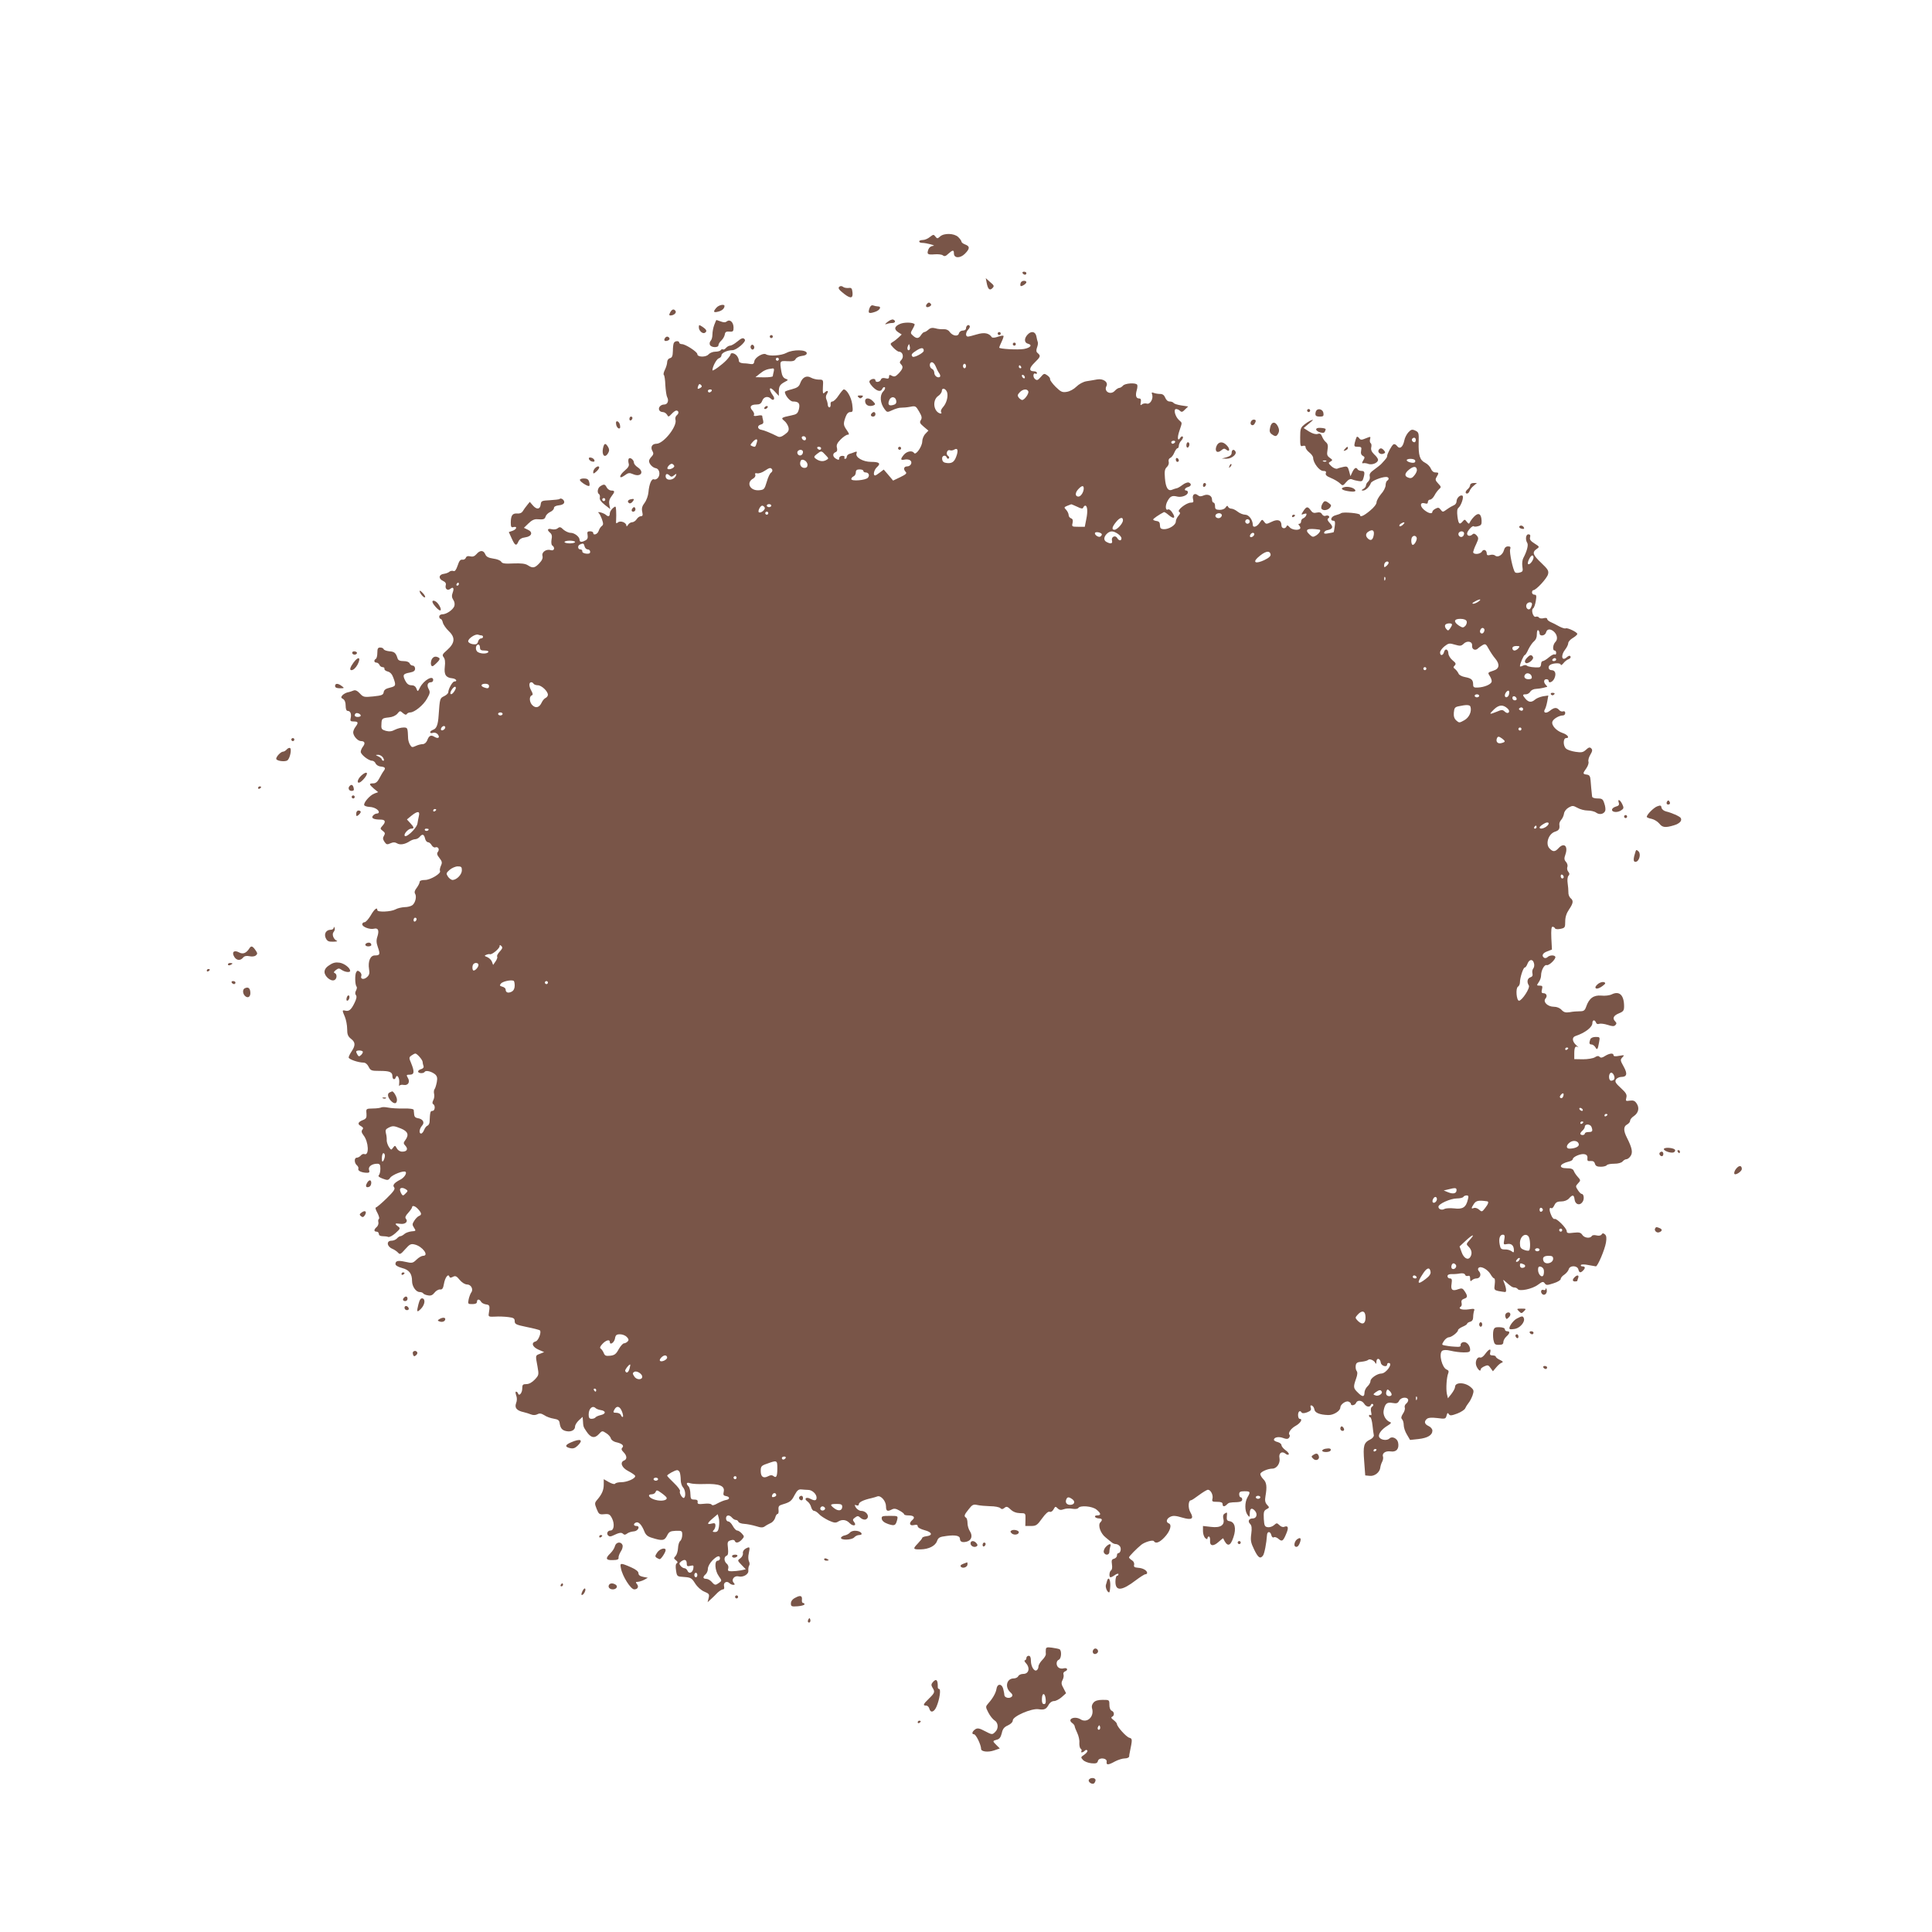 <?xml version="1.0" standalone="no"?>
<!DOCTYPE svg PUBLIC "-//W3C//DTD SVG 20010904//EN"
 "http://www.w3.org/TR/2001/REC-SVG-20010904/DTD/svg10.dtd">
<svg version="1.0" xmlns="http://www.w3.org/2000/svg"
 width="1280pt" height="1280pt" viewBox="0 0 1280 1280"
 preserveAspectRatio="xMidYMid meet">
<g transform="translate(0,1280) scale(0.1,-0.1)"
fill="#795548" stroke="none">
<path d="M6161 11230 c-13 -11 -34 -20 -47 -20 -13 0 -24 -4 -24 -9 0 -6 8
-10 18 -10 30 0 99 -19 74 -20 -14 -1 -26 -10 -31 -23 -12 -32 -6 -37 41 -33
23 2 48 -1 55 -7 10 -8 19 -6 36 11 29 26 37 27 37 2 0 -32 40 -34 72 -3 34
34 35 50 3 62 -14 5 -25 14 -25 19 0 6 -10 19 -22 31 -27 25 -94 27 -120 3
-17 -15 -19 -15 -31 0 -11 15 -14 14 -36 -3z"/>
<path d="M6775 10990 c3 -5 10 -10 16 -10 5 0 9 5 9 10 0 6 -7 10 -16 10 -8 0
-12 -4 -9 -10z"/>
<path d="M6537 10926 c8 -42 20 -54 38 -35 13 13 12 18 -15 40 l-29 26 6 -31z"/>
<path d="M6767 10933 c-4 -3 -7 -12 -7 -20 0 -11 5 -11 20 -3 11 6 20 15 20
20 0 11 -23 13 -33 3z"/>
<path d="M5563 10902 c-14 -9 -7 -21 31 -50 42 -32 58 -29 54 11 -3 27 -7 32
-27 29 -13 -1 -29 2 -35 7 -6 6 -17 7 -23 3z"/>
<path d="M6141 10786 c-14 -17 -1 -28 19 -16 11 7 12 12 4 20 -8 8 -14 7 -23
-4z"/>
<path d="M4747 10762 c-24 -27 -21 -35 10 -27 26 6 43 21 43 38 0 14 -37 7
-53 -11z"/>
<path d="M5761 10759 c-12 -34 -6 -39 34 -26 34 10 49 37 21 37 -8 0 -21 3
-30 6 -11 4 -19 -2 -25 -17z"/>
<path d="M4440 10730 c-8 -15 -8 -20 2 -20 22 0 41 17 34 29 -11 17 -24 13
-36 -9z"/>
<path d="M5880 10667 c-18 -14 -19 -18 -7 -14 10 4 27 7 38 7 21 0 26 15 6 23
-7 2 -24 -5 -37 -16z"/>
<path d="M4732 10647 c-7 -18 -12 -47 -12 -63 0 -17 -5 -35 -11 -41 -7 -7 -9
-19 -6 -27 8 -20 57 -21 57 -3 0 8 9 22 19 31 11 10 21 28 23 40 2 16 9 21 31
19 23 -2 27 2 27 26 0 36 -24 58 -44 42 -10 -8 -21 -8 -40 -1 -15 5 -28 10
-30 10 -1 0 -7 -15 -14 -33z"/>
<path d="M5963 10654 c-38 -16 -42 -36 -11 -56 l22 -14 -21 -20 c-11 -10 -28
-24 -39 -30 -18 -11 -18 -13 5 -38 14 -14 30 -26 37 -26 24 0 34 -33 17 -53
-13 -13 -14 -20 -5 -29 18 -18 15 -30 -13 -61 -21 -22 -30 -25 -45 -17 -16 9
-20 7 -20 -6 0 -12 -6 -15 -24 -10 -16 4 -26 1 -30 -9 -6 -17 -36 -21 -36 -5
0 13 -23 13 -37 -1 -7 -7 -2 -19 17 -40 30 -32 57 -38 66 -14 4 8 10 12 16 9
5 -3 1 -16 -11 -28 -24 -26 -20 -77 9 -116 17 -23 18 -23 53 -7 19 9 46 17 58
16 13 0 40 2 60 6 34 7 37 5 58 -31 18 -31 21 -42 12 -57 -10 -15 -7 -22 19
-44 l31 -26 -20 -21 c-12 -12 -21 -35 -21 -52 -1 -33 -43 -93 -54 -75 -12 18
-47 12 -67 -11 -25 -30 -24 -39 4 -33 12 3 28 1 36 -4 19 -12 6 -41 -19 -41
-22 0 -27 -19 -9 -37 9 -9 -1 -17 -36 -34 l-48 -23 -31 37 -31 36 -25 -19
c-14 -11 -28 -20 -32 -20 -16 0 -7 38 12 55 28 25 16 35 -39 35 -54 0 -107 31
-96 57 4 11 1 13 -12 8 -10 -4 -26 -10 -35 -12 -10 -3 -18 -12 -18 -19 0 -8
-5 -14 -11 -14 -5 0 -7 5 -4 10 3 6 -3 10 -14 10 -12 0 -21 -7 -21 -15 0 -13
-4 -14 -20 -5 -24 13 -26 35 -5 44 11 4 14 13 10 29 -5 18 1 32 25 56 17 17
38 31 46 31 12 0 11 6 -5 29 -24 34 -25 43 -9 88 8 22 19 33 31 33 18 0 19 5
13 53 -7 47 -36 97 -56 97 -4 0 -19 -18 -34 -40 -14 -22 -33 -40 -41 -40 -9 0
-14 -8 -12 -19 1 -11 -2 -20 -8 -20 -5 0 -10 7 -11 17 0 9 -4 25 -9 36 -5 11
-4 26 4 37 13 21 2 26 -17 7 -10 -10 -12 -2 -10 37 3 49 3 50 -27 50 -16 0
-40 6 -52 13 -30 17 -57 2 -71 -36 -8 -23 -19 -31 -56 -41 -25 -6 -46 -14 -46
-17 0 -23 34 -64 53 -64 39 0 49 -13 40 -51 -8 -29 -15 -34 -49 -41 -68 -14
-72 -17 -48 -36 12 -9 24 -29 28 -43 4 -20 0 -30 -24 -47 -21 -16 -35 -20 -47
-14 -50 25 -90 41 -107 44 -28 4 -32 28 -6 35 16 4 20 11 16 27 -3 11 -6 25
-6 30 0 5 -14 6 -30 2 -21 -4 -29 -2 -25 5 4 6 -1 19 -10 29 -22 24 -12 40 26
40 22 0 32 6 39 25 10 27 38 33 58 13 17 -17 29 0 14 20 -34 48 -25 68 12 27
l26 -28 0 29 c0 35 8 47 40 64 24 13 24 13 4 21 -14 5 -23 20 -27 46 -12 72
-12 73 39 70 35 -2 48 1 55 14 5 10 24 19 42 21 20 2 32 8 32 18 0 24 -91 26
-135 2 -33 -18 -113 -24 -136 -9 -18 11 -72 -21 -76 -45 -2 -17 -8 -22 -23
-20 -11 2 -33 5 -50 5 -20 2 -30 7 -30 18 0 9 -6 24 -14 33 -14 17 -41 22 -41
7 0 -4 -12 -21 -26 -36 -29 -31 -94 -78 -94 -68 0 23 27 74 42 79 10 3 18 12
18 20 0 16 39 34 73 34 26 0 91 55 82 70 -10 15 -21 12 -53 -15 -17 -14 -37
-25 -45 -25 -8 0 -20 -7 -27 -15 -7 -8 -16 -13 -20 -10 -5 3 -11 1 -15 -5 -3
-5 -19 -10 -36 -10 -16 0 -36 -8 -45 -18 -17 -20 -74 -19 -74 2 0 15 -79 66
-102 66 -10 0 -18 5 -18 10 0 13 -27 13 -35 -1 -4 -5 -7 -30 -7 -54 -1 -33 -5
-45 -20 -48 -10 -3 -18 -14 -18 -27 0 -11 -7 -34 -15 -50 -8 -16 -11 -31 -7
-34 4 -2 9 -32 10 -67 2 -34 7 -70 12 -80 13 -23 3 -49 -19 -49 -23 0 -41 -19
-34 -36 3 -8 13 -14 24 -14 10 0 22 -8 28 -17 9 -17 11 -16 31 5 11 12 25 22
30 22 17 0 20 -18 5 -30 -9 -7 -13 -20 -10 -30 14 -43 -79 -160 -126 -160 -30
0 -42 -24 -25 -51 7 -12 5 -22 -7 -34 -9 -9 -17 -22 -17 -29 0 -19 23 -44 45
-48 24 -4 32 -42 14 -64 -7 -8 -18 -13 -26 -10 -16 7 -32 -29 -37 -86 -2 -22
-13 -53 -25 -69 -17 -22 -21 -38 -16 -60 5 -22 3 -29 -9 -29 -9 0 -21 -9 -28
-20 -7 -11 -21 -20 -30 -20 -9 0 -22 -8 -27 -17 -6 -10 -11 -13 -11 -6 0 21
-39 36 -56 22 -12 -10 -14 -7 -12 17 1 16 1 44 0 61 -2 32 -3 32 -22 16 -11
-10 -20 -25 -20 -35 0 -20 -10 -23 -26 -9 -5 5 -20 12 -34 16 -14 3 -20 3 -15
-2 6 -4 16 -24 23 -43 10 -29 10 -37 -1 -45 -8 -6 -17 -20 -21 -33 -7 -22 -36
-32 -36 -12 0 6 -10 10 -21 10 -17 0 -20 -5 -16 -25 3 -18 -1 -29 -14 -35 -25
-14 -39 -12 -39 3 0 21 -34 47 -60 47 -13 0 -34 10 -47 21 -18 18 -25 20 -38
9 -8 -7 -25 -10 -40 -6 -28 7 -33 -5 -10 -24 11 -9 14 -23 9 -45 -3 -19 -1
-35 5 -39 20 -13 13 -38 -9 -31 -30 10 -63 -13 -56 -38 4 -15 -3 -30 -21 -49
-30 -32 -44 -34 -76 -13 -17 11 -44 14 -96 12 -56 -3 -74 0 -80 11 -5 9 -28
18 -52 21 -33 5 -47 12 -54 29 -12 28 -35 28 -58 1 -13 -15 -25 -19 -42 -15
-15 4 -25 1 -29 -10 -3 -8 -14 -14 -23 -12 -13 2 -21 -8 -31 -39 -10 -29 -18
-40 -28 -36 -8 3 -20 1 -27 -5 -6 -6 -23 -12 -37 -14 -33 -4 -37 -32 -6 -46
17 -8 23 -17 19 -30 -6 -24 13 -38 31 -23 19 16 26 3 15 -26 -7 -19 -6 -32 4
-47 9 -13 11 -29 7 -42 -10 -25 -52 -54 -80 -54 -11 0 -20 -7 -20 -15 0 -8 4
-15 9 -15 5 0 12 -11 15 -25 3 -13 21 -39 40 -57 44 -42 40 -79 -12 -125 -31
-27 -34 -33 -23 -47 9 -11 12 -32 8 -63 -6 -53 7 -73 50 -77 26 -3 36 -21 13
-21 -12 0 -40 -50 -40 -71 0 -7 -12 -19 -27 -26 -29 -14 -29 -15 -37 -128 -4
-62 -14 -88 -37 -95 -10 -4 -19 -11 -19 -16 0 -6 8 -8 19 -4 10 3 24 -1 31
-10 17 -21 4 -32 -21 -17 -24 15 -37 9 -49 -24 -6 -14 -18 -24 -29 -24 -11 0
-32 -5 -46 -12 -24 -11 -28 -10 -38 7 -7 11 -12 29 -13 40 -3 75 -3 75 -31 75
-16 0 -41 -7 -57 -15 -20 -11 -37 -13 -60 -7 -27 8 -31 13 -29 41 1 41 4 43
50 48 23 2 45 12 56 25 16 20 18 20 36 4 13 -11 21 -14 26 -7 3 6 14 11 23 11
28 0 88 49 111 91 20 35 22 44 11 64 -14 25 -7 45 16 45 8 0 14 7 14 15 0 34
-62 -1 -87 -49 -15 -30 -16 -30 -24 -8 -6 15 -17 22 -33 22 -18 0 -30 9 -41
30 -19 38 -15 46 30 54 26 5 35 12 35 26 0 11 -7 20 -15 20 -9 0 -18 7 -21 15
-4 9 -19 15 -40 15 -24 0 -36 5 -40 18 -11 36 -21 45 -54 47 -19 2 -36 8 -38
14 -2 6 -12 11 -23 11 -15 0 -19 -7 -19 -34 0 -19 -4 -38 -10 -41 -15 -9 -12
-25 4 -25 8 0 16 -7 20 -15 3 -8 12 -15 21 -15 8 0 14 -5 12 -12 -1 -6 9 -14
22 -17 16 -4 29 -18 37 -41 19 -52 17 -56 -23 -66 -27 -6 -39 -15 -41 -30 -3
-18 -12 -22 -69 -28 -61 -6 -66 -5 -89 20 -17 18 -30 24 -42 19 -9 -4 -27 -10
-39 -12 -12 -3 -28 -12 -35 -20 -10 -12 -9 -17 5 -24 11 -7 17 -22 17 -44 0
-23 5 -35 14 -35 18 0 26 -22 19 -49 -4 -17 -1 -21 21 -21 30 0 32 -8 11 -36
-8 -10 -15 -27 -15 -36 0 -24 30 -58 52 -58 24 0 30 -14 13 -36 -8 -10 -15
-26 -15 -35 0 -18 52 -59 75 -59 9 0 19 -8 23 -17 4 -10 18 -19 31 -21 33 -3
38 -10 23 -30 -7 -9 -20 -32 -29 -49 -12 -23 -24 -33 -40 -33 -30 0 -29 -6 4
-35 l28 -23 -26 -10 c-30 -12 -71 -60 -66 -76 2 -6 18 -11 35 -12 31 -1 62
-19 62 -35 0 -5 -6 -9 -14 -9 -7 0 -19 -6 -25 -14 -14 -16 4 -26 50 -26 33 0
37 -15 12 -42 -15 -17 -15 -19 3 -33 15 -11 17 -17 8 -32 -9 -14 -8 -23 3 -40
13 -19 18 -20 40 -10 18 8 29 8 43 0 20 -13 54 -7 85 14 11 7 27 13 36 13 9 0
22 7 29 15 18 22 29 19 36 -10 3 -14 12 -25 20 -25 7 0 18 -9 24 -20 6 -10 17
-17 24 -14 19 7 30 -14 17 -30 -8 -10 -6 -20 10 -40 18 -23 20 -31 10 -52 -6
-14 -9 -29 -6 -34 10 -16 -63 -60 -99 -60 -24 0 -36 -5 -36 -14 0 -7 -9 -24
-19 -38 -13 -16 -17 -29 -11 -39 12 -18 2 -61 -18 -76 -9 -7 -32 -13 -51 -13
-20 -1 -47 -7 -61 -15 -29 -16 -120 -20 -120 -5 0 23 -20 7 -44 -35 -15 -25
-33 -45 -41 -45 -8 0 -15 -6 -15 -14 0 -17 51 -36 78 -29 27 7 35 -11 23 -50
-9 -26 -8 -43 3 -74 16 -46 13 -53 -21 -53 -30 0 -46 -40 -38 -90 5 -28 2 -40
-14 -54 -21 -19 -46 -13 -37 9 3 8 -2 19 -10 26 -13 10 -17 10 -24 -2 -10 -16
-8 -84 2 -95 4 -4 3 -15 -3 -26 -7 -13 -7 -23 -1 -31 7 -8 4 -25 -9 -51 -22
-46 -37 -58 -61 -52 -22 5 -22 4 -3 -41 8 -19 15 -56 15 -80 0 -36 5 -49 25
-65 30 -23 31 -43 5 -83 -11 -16 -20 -35 -20 -41 0 -12 64 -34 98 -34 13 0 26
-11 34 -27 13 -26 18 -28 73 -28 67 0 85 -7 85 -36 0 -21 16 -26 22 -7 8 24
26 -3 23 -35 -2 -17 -1 -27 1 -21 3 6 16 9 29 6 30 -5 44 21 26 49 -10 17 -8
19 14 19 30 0 32 20 9 76 -15 35 -15 39 2 51 10 7 21 13 26 13 11 0 48 -42 48
-56 0 -7 3 -19 6 -27 3 -9 -3 -16 -15 -20 -12 -3 -21 -10 -21 -16 0 -13 36
-15 44 -2 8 12 46 2 69 -17 13 -12 16 -24 11 -51 -4 -20 -10 -41 -15 -47 -4
-5 -6 -19 -3 -31 3 -12 1 -30 -5 -41 -7 -14 -8 -23 -1 -27 16 -10 12 -45 -5
-45 -14 0 -16 -7 -19 -74 -1 -11 -7 -21 -14 -24 -7 -2 -17 -15 -22 -28 -5 -13
-14 -24 -20 -24 -16 0 -12 31 6 52 20 21 6 45 -29 50 -14 2 -22 10 -23 23 -1
11 -2 25 -3 31 0 7 -26 11 -68 10 -38 -1 -84 2 -102 6 -19 4 -39 4 -45 1 -5
-3 -30 -7 -55 -7 -46 -1 -46 -1 -43 -34 2 -26 -2 -34 -22 -42 -34 -13 -40 -27
-16 -40 16 -9 19 -15 11 -24 -8 -10 -6 -20 7 -37 35 -44 39 -138 6 -125 -7 3
-18 -2 -24 -10 -7 -8 -19 -14 -26 -14 -18 0 -18 -34 0 -50 8 -6 13 -17 10 -24
-5 -13 23 -26 59 -26 14 0 17 5 12 19 -7 22 19 41 54 41 17 0 21 -6 21 -33 0
-18 -4 -37 -10 -43 -7 -7 2 -14 26 -23 32 -12 37 -11 49 6 15 21 91 50 102 39
10 -10 -10 -39 -34 -51 -41 -21 -54 -37 -42 -51 9 -11 -2 -27 -50 -74 -34 -33
-66 -60 -71 -60 -5 0 -1 -16 10 -35 10 -19 15 -37 11 -40 -5 -3 -7 -13 -4 -23
2 -10 -3 -24 -11 -31 -20 -17 -20 -31 -1 -31 8 0 15 -7 15 -15 0 -9 9 -15 24
-15 13 0 31 -2 38 -5 8 -3 29 8 48 25 32 29 34 32 18 44 -26 19 -22 23 13 18
34 -5 55 14 38 34 -7 8 -2 20 16 39 14 16 25 32 25 36 0 16 22 9 41 -13 23
-25 24 -37 5 -44 -8 -3 -22 -17 -31 -31 -14 -22 -15 -27 -2 -47 14 -21 13 -22
-16 -24 -17 -2 -38 -9 -47 -17 -9 -8 -21 -15 -27 -15 -6 0 -16 -7 -23 -15 -7
-8 -23 -15 -36 -15 -35 0 -32 -37 4 -53 15 -6 33 -19 40 -27 11 -13 17 -10 47
24 29 33 38 37 62 31 52 -12 98 -75 56 -75 -9 0 -29 -11 -43 -25 -25 -24 -30
-25 -74 -15 -50 11 -66 7 -66 -15 0 -9 18 -19 44 -26 47 -12 66 -37 66 -87 0
-35 26 -72 50 -72 10 0 21 -4 24 -9 3 -5 17 -11 31 -13 19 -4 31 1 44 18 9 12
26 22 36 21 15 -2 21 7 26 36 7 42 28 71 36 50 3 -10 10 -10 24 -2 16 8 24 5
45 -21 15 -18 35 -30 49 -30 26 0 43 -33 27 -53 -5 -7 -13 -27 -17 -45 -6 -31
-5 -32 24 -32 21 0 31 5 31 15 0 19 16 20 27 1 4 -8 19 -16 33 -18 25 -3 27
-9 18 -63 -3 -18 2 -20 42 -18 25 2 64 0 88 -3 35 -4 42 -9 42 -27 0 -20 9
-24 81 -39 45 -9 83 -19 86 -22 12 -11 -10 -69 -28 -73 -32 -9 -22 -37 19 -55
l37 -16 -27 -11 c-32 -12 -31 -9 -17 -84 10 -56 9 -58 -18 -87 -18 -19 -38
-30 -55 -30 -24 0 -28 -4 -28 -29 0 -30 -21 -54 -28 -33 -2 7 -8 12 -13 12 -5
0 -4 -11 1 -25 6 -16 6 -35 -1 -52 -11 -31 5 -49 51 -59 14 -3 35 -10 48 -15
15 -6 30 -5 42 1 15 8 26 6 46 -6 14 -10 42 -20 62 -23 30 -5 38 -11 40 -31 5
-33 17 -47 46 -52 31 -6 56 8 56 31 0 10 11 28 25 41 l25 23 2 -24 c2 -40 3
-43 23 -72 28 -43 54 -49 82 -19 22 24 23 24 49 7 15 -9 29 -25 31 -35 3 -10
17 -20 31 -24 42 -9 59 -23 45 -37 -8 -8 -6 -16 8 -30 23 -23 25 -47 4 -55
-30 -12 -16 -48 27 -70 23 -12 44 -26 46 -32 5 -16 -52 -42 -92 -42 -19 0 -37
-4 -41 -10 -3 -5 -20 -1 -40 10 l-35 20 0 -35 c0 -37 -12 -65 -44 -102 -17
-20 -17 -25 -3 -60 14 -35 18 -38 50 -35 31 3 38 0 52 -28 18 -36 13 -80 -10
-80 -19 0 -29 -20 -16 -33 8 -8 17 -8 33 0 40 19 55 22 66 11 8 -8 16 -7 27 2
9 7 28 13 43 14 29 1 47 36 18 36 -20 0 -21 16 -2 23 17 7 38 -16 55 -59 9
-23 22 -34 49 -42 69 -22 84 -20 101 13 13 27 21 31 58 33 41 1 43 0 43 -27 0
-16 -6 -34 -13 -40 -8 -6 -14 -27 -15 -48 -1 -20 -8 -43 -16 -52 -13 -13 -13
-16 2 -28 12 -9 14 -15 6 -20 -8 -5 -9 -22 -5 -48 6 -40 7 -40 54 -43 43 -3
50 -7 72 -42 15 -24 40 -46 61 -55 32 -13 35 -18 29 -42 l-7 -28 22 20 c12 11
32 30 44 43 13 12 29 22 36 22 8 0 10 8 7 21 -6 24 18 38 36 20 6 -6 17 -11
25 -11 12 0 12 3 2 15 -17 20 6 48 33 41 30 -8 68 14 65 38 -1 12 1 27 5 33 5
7 4 20 -1 29 -5 10 -6 32 -1 53 9 43 7 46 -21 31 -12 -7 -20 -19 -18 -30 2
-11 -6 -26 -17 -34 -20 -14 -20 -15 8 -44 l28 -29 -32 -7 c-17 -3 -45 -6 -61
-6 -24 0 -28 3 -23 19 3 10 -1 24 -10 31 -19 16 -20 46 -1 53 10 4 12 18 9 50
-5 40 -3 46 18 52 14 5 25 3 27 -4 6 -17 27 -13 47 9 17 19 17 21 0 40 -10 11
-24 20 -31 20 -8 0 -20 14 -29 30 -9 17 -22 30 -30 30 -8 0 -15 9 -15 20 0 24
22 26 40 5 7 -8 18 -15 25 -15 8 0 15 -6 17 -12 3 -7 20 -13 39 -14 19 -1 53
-8 77 -15 34 -11 46 -11 60 -1 9 7 27 16 39 22 12 5 25 21 29 35 3 14 11 25
16 25 5 0 8 12 6 27 -2 23 2 29 27 36 50 15 59 22 80 63 17 31 26 38 45 36 14
-1 34 -3 45 -3 25 0 55 -27 55 -51 0 -20 -12 -23 -41 -8 -27 15 -45 1 -21 -16
11 -7 23 -25 26 -39 4 -14 12 -25 20 -25 7 0 21 -9 32 -21 10 -12 39 -30 63
-42 35 -16 47 -18 62 -9 28 18 56 14 78 -9 23 -24 50 -17 29 8 -10 12 -9 18 7
29 16 12 21 12 36 -2 10 -9 25 -14 34 -11 32 13 9 57 -30 57 -11 0 -26 10 -34
21 -11 19 -11 21 3 16 10 -4 16 -1 16 7 0 14 32 29 82 40 14 3 33 9 41 12 23
8 57 -31 57 -66 0 -32 9 -36 40 -20 14 7 27 5 49 -8 17 -9 31 -20 31 -24 0 -5
13 -8 29 -8 35 0 46 -13 26 -30 -25 -21 -19 -41 10 -34 18 4 25 2 25 -8 0 -8
19 -19 46 -26 50 -13 56 -35 11 -40 -15 -2 -27 -7 -27 -11 0 -4 -14 -21 -30
-38 -34 -35 -31 -39 20 -38 53 1 97 23 108 55 9 24 17 28 64 34 59 8 88 1 88
-19 0 -20 16 -26 44 -19 32 8 42 38 22 69 -9 13 -16 38 -16 54 0 16 -4 33 -10
36 -15 10 -12 19 18 56 23 30 31 34 57 28 17 -4 55 -7 85 -8 31 0 61 -6 68
-13 8 -8 15 -8 27 2 13 11 20 9 41 -11 17 -16 37 -23 62 -24 37 0 37 0 36 -43
l-1 -42 38 0 c33 0 41 5 73 50 23 32 41 48 50 44 9 -3 19 3 26 16 11 20 13 21
27 7 12 -12 22 -13 41 -6 13 5 39 7 57 3 19 -3 35 -1 39 5 12 19 91 13 120
-10 31 -25 33 -39 5 -39 -11 0 -17 -4 -14 -10 3 -5 15 -10 26 -10 21 0 25 -10
9 -26 -18 -18 1 -73 34 -99 17 -14 36 -30 43 -35 7 -6 19 -10 26 -10 8 0 20
-6 26 -14 12 -14 5 -46 -10 -46 -5 0 -9 -7 -9 -16 0 -9 -9 -18 -19 -21 -16 -4
-18 -11 -14 -38 3 -19 1 -35 -6 -39 -12 -8 -15 -46 -3 -46 4 0 18 7 30 16 12
8 22 10 22 5 0 -6 -4 -11 -10 -11 -5 0 -10 -18 -10 -39 0 -65 42 -62 136 10
28 21 56 39 62 39 7 0 12 4 12 9 0 16 -27 32 -59 34 -25 2 -31 6 -27 20 2 11
-3 23 -15 30 -10 6 -19 15 -19 19 0 7 50 58 82 84 23 18 77 34 83 23 12 -18
37 -9 70 26 37 39 51 83 29 92 -22 8 -16 32 10 44 18 9 37 7 77 -5 65 -19 81
-9 56 34 -17 28 -15 80 3 80 5 0 29 16 54 35 26 19 52 35 59 35 18 0 36 -35
30 -59 -5 -19 -1 -21 31 -21 25 0 36 -4 36 -15 0 -18 12 -19 28 -3 13 13 16
14 70 16 21 1 32 7 32 17 0 8 -4 15 -10 15 -5 0 -10 9 -10 20 0 16 7 20 35 20
39 0 41 -4 20 -40 -19 -33 -19 -91 0 -116 14 -18 14 -18 15 8 0 35 13 42 34
19 20 -22 11 -51 -14 -51 -26 0 -35 -19 -18 -36 11 -11 13 -28 8 -66 -6 -43
-3 -59 19 -104 26 -54 40 -64 58 -41 10 11 24 86 27 135 1 28 22 29 29 1 3
-12 10 -18 17 -14 6 4 20 -1 31 -11 23 -20 31 -14 52 38 16 38 11 53 -16 42
-8 -3 -22 2 -31 12 -16 15 -18 15 -36 -1 -10 -9 -29 -15 -41 -13 -20 3 -23 10
-26 55 -2 45 0 54 18 64 20 10 20 12 4 29 -13 14 -16 29 -11 57 11 63 8 91
-14 113 -11 11 -20 26 -20 34 0 14 49 36 80 36 29 0 53 36 47 69 -7 33 15 50
40 30 7 -7 17 -9 21 -5 4 4 -5 17 -21 28 -15 11 -27 26 -27 34 0 7 -11 16 -25
20 -14 3 -25 10 -25 15 0 17 32 23 61 12 21 -8 31 -8 39 1 5 7 7 15 4 19 -13
12 8 43 41 61 32 18 48 46 25 46 -5 0 -10 11 -10 25 0 25 14 34 24 16 4 -5 18
-5 36 2 23 9 29 16 24 30 -4 14 -2 18 7 15 8 -3 15 -14 17 -25 3 -23 34 -36
91 -38 35 -2 81 27 81 50 0 20 36 46 54 39 9 -3 16 -10 16 -15 0 -15 27 -10
34 6 8 21 39 19 54 -5 14 -22 38 -26 45 -7 2 6 8 8 13 4 5 -4 2 -12 -5 -16 -9
-6 -11 -18 -7 -36 4 -17 3 -24 -4 -20 -5 3 -10 1 -10 -4 0 -6 4 -11 9 -11 4 0
11 -24 14 -52 3 -29 7 -59 9 -67 1 -8 -9 -21 -24 -28 -43 -21 -48 -41 -40
-144 l7 -94 31 -3 c32 -3 66 24 69 56 1 9 6 26 12 37 6 11 8 26 6 33 -9 23 16
41 50 36 38 -6 58 17 50 58 -5 28 -40 45 -57 28 -15 -15 -52 -12 -66 5 -15 18
10 54 55 81 20 12 25 19 15 22 -28 10 -49 46 -43 77 9 46 22 57 59 50 27 -5
35 -2 44 15 6 12 21 20 35 20 28 0 33 -21 11 -40 -8 -6 -12 -18 -9 -26 3 -8
-2 -26 -12 -40 -12 -19 -14 -29 -6 -37 6 -6 11 -23 11 -38 0 -16 9 -44 21 -63
l21 -36 56 6 c61 7 92 26 92 56 0 10 -11 24 -25 30 -28 13 -32 30 -11 48 10 8
33 9 69 5 51 -7 55 -6 61 17 5 18 8 20 15 9 7 -11 16 -11 56 4 26 10 49 26 52
34 4 9 13 24 21 34 9 10 21 33 28 52 10 30 9 36 -10 53 -38 35 -106 37 -106 3
0 -9 -11 -29 -24 -46 l-23 -29 -7 29 c-7 34 -2 111 9 137 5 12 2 20 -10 24
-31 12 -54 104 -31 124 10 7 27 8 57 1 24 -6 63 -11 87 -11 34 0 42 3 42 18 0
28 -24 55 -46 50 -10 -2 -18 -10 -17 -19 2 -11 -6 -14 -40 -11 -23 1 -52 5
-65 8 -21 4 -21 5 -6 29 9 14 24 25 33 25 19 1 61 34 61 48 0 5 14 15 30 22
17 7 30 16 30 20 0 4 9 10 20 13 13 3 20 14 20 30 0 14 3 33 6 42 6 15 1 16
-38 10 -43 -6 -72 5 -49 19 5 3 7 15 4 25 -3 13 2 21 16 26 25 8 26 18 5 50
-13 20 -19 22 -42 14 -39 -15 -52 -5 -45 35 4 29 2 36 -11 36 -9 0 -16 7 -16
15 0 9 10 14 28 14 15 -1 40 1 55 4 18 3 30 0 34 -9 2 -7 11 -10 19 -7 10 3
14 -2 14 -18 0 -18 3 -20 12 -11 7 7 20 12 30 12 24 0 34 26 18 46 -9 9 -10
18 -4 24 15 15 60 -10 79 -42 9 -16 20 -28 25 -28 4 0 6 -17 3 -39 -5 -36 -4
-38 27 -45 18 -3 37 -6 42 -6 11 0 7 30 -8 65 -7 18 -6 19 9 5 37 -33 47 -40
61 -40 8 0 18 -5 21 -10 11 -18 97 0 134 28 30 22 35 23 45 10 10 -14 16 -14
59 0 26 8 47 21 47 28 0 8 11 21 24 29 13 9 26 25 29 35 7 28 57 27 64 0 6
-23 14 -25 31 -8 17 17 15 28 -4 28 -8 0 -13 4 -10 9 3 5 25 5 48 0 24 -4 46
-8 51 -9 12 0 59 110 67 158 5 31 3 45 -7 54 -11 9 -16 9 -22 -1 -5 -7 -18
-10 -33 -6 -15 4 -29 2 -32 -4 -11 -18 -50 -13 -63 8 -10 15 -20 18 -57 14
-37 -5 -46 -3 -46 10 0 20 -69 89 -81 81 -5 -3 -16 9 -23 28 -14 32 -12 53 3
43 5 -2 13 7 19 20 9 19 19 25 45 25 21 0 41 8 52 20 24 27 33 25 37 -7 4 -33
34 -43 52 -17 14 18 10 54 -5 54 -5 0 -16 11 -25 25 -16 24 -16 27 1 45 18 19
18 21 -2 43 -11 12 -23 30 -26 39 -5 13 -17 18 -47 18 -58 0 -49 29 13 44 15
3 27 11 27 16 0 16 55 39 78 33 15 -3 21 -12 19 -27 -2 -17 3 -20 21 -18 17 1
25 -4 29 -18 4 -15 14 -20 39 -20 18 0 36 5 39 10 3 6 26 10 49 10 27 0 48 6
56 15 7 8 18 15 26 15 7 0 19 9 27 21 16 23 10 54 -24 121 -24 47 -24 75 1 88
11 6 20 17 20 25 0 8 11 22 24 30 31 21 39 54 20 83 -12 19 -22 23 -46 20 -27
-4 -29 -3 -23 20 5 20 -2 32 -37 64 -35 32 -40 42 -32 56 6 9 22 17 35 17 38
0 43 21 16 69 -23 41 -23 45 -8 61 15 15 13 16 -21 10 -25 -5 -38 -4 -38 4 0
16 -27 13 -56 -5 -18 -12 -28 -14 -36 -6 -8 8 -17 7 -32 -3 -11 -7 -47 -13
-78 -13 l-58 1 0 37 c0 41 7 54 25 42 6 -4 1 2 -12 13 -27 25 -30 53 -5 61 63
21 112 58 112 86 0 22 16 24 24 3 3 -9 12 -12 21 -8 9 3 34 0 56 -7 30 -10 42
-11 51 -2 9 9 9 15 0 24 -21 21 -13 39 23 54 30 12 35 19 35 47 0 74 -31 104
-82 79 -14 -7 -46 -11 -70 -8 -50 4 -80 -18 -99 -73 -9 -26 -16 -31 -43 -31
-17 0 -47 -2 -66 -6 -28 -4 -39 -1 -54 15 -12 13 -31 21 -51 21 -41 0 -74 32
-56 54 15 17 7 36 -15 36 -10 0 -13 7 -8 25 5 21 3 25 -15 25 -21 0 -21 1 -7
22 9 12 16 32 16 45 0 34 22 74 37 69 15 -6 65 43 57 56 -7 12 -38 10 -51 -3
-6 -6 -16 -8 -22 -5 -20 13 -11 32 20 43 l31 12 -4 76 c-2 53 0 75 8 75 7 0
14 -5 16 -10 2 -6 17 -8 36 -4 30 6 32 9 32 49 0 29 8 54 25 79 29 43 31 59
10 76 -8 7 -15 24 -14 39 0 14 -2 41 -5 60 -3 19 -1 41 5 48 9 9 8 17 -1 28
-7 8 -9 22 -6 31 4 9 0 24 -9 34 -12 13 -13 23 -4 48 20 57 -9 83 -46 42 -23
-25 -37 -25 -60 0 -27 30 -6 94 35 109 29 9 35 19 31 49 -1 8 4 21 12 30 9 10
17 28 19 42 2 14 15 31 31 40 25 14 30 13 58 -2 17 -10 47 -18 68 -18 20 0 46
-6 56 -14 22 -16 51 -10 60 12 3 8 1 30 -6 49 -9 29 -15 33 -45 33 -20 0 -35
5 -36 13 -4 38 -8 76 -10 107 -2 28 -8 36 -25 38 -28 4 -28 7 -3 42 11 16 17
35 14 44 -3 8 2 29 12 45 14 24 16 33 6 43 -9 9 -17 7 -34 -9 -20 -18 -30 -20
-70 -14 -26 4 -54 13 -62 21 -21 17 -21 70 0 70 26 0 10 23 -24 34 -41 14 -75
51 -67 75 6 18 44 41 70 41 8 0 15 7 15 16 0 10 -6 14 -14 11 -8 -3 -20 1 -26
9 -17 19 -33 18 -63 -6 -25 -20 -46 -12 -31 12 4 6 11 29 15 51 l7 39 -35 -5
c-20 -4 -43 -13 -53 -22 -23 -20 -42 -19 -63 5 -22 26 -21 30 3 30 10 0 23 8
29 18 5 9 22 18 38 18 15 1 37 4 48 7 11 3 22 6 25 6 2 1 -1 6 -8 13 -17 17
-15 38 3 38 8 0 15 -4 15 -10 0 -20 27 -9 38 15 14 31 6 55 -19 55 -20 0 -26
24 -9 35 21 13 70 14 70 2 0 -7 8 -3 18 9 9 12 25 24 35 27 10 4 15 12 12 18
-5 7 -13 5 -24 -5 -34 -31 -43 11 -11 51 11 14 20 33 20 42 0 9 14 25 30 34
17 10 30 22 30 27 0 12 -66 43 -77 37 -4 -3 -24 3 -43 13 -19 11 -45 24 -57
29 -13 6 -23 15 -23 21 0 6 -10 8 -24 4 -13 -3 -27 -1 -30 5 -4 5 -13 8 -21 5
-17 -7 -33 45 -18 55 6 3 14 25 18 49 6 35 4 42 -9 42 -9 0 -16 7 -16 15 0 8
4 15 9 15 18 0 90 78 97 105 6 23 0 33 -45 76 -56 53 -62 70 -30 92 20 14 19
15 -14 36 -26 16 -34 27 -30 41 4 14 0 20 -11 20 -17 0 -22 -35 -7 -58 8 -14
-4 -57 -26 -98 -7 -12 -10 -37 -7 -56 5 -31 3 -36 -17 -41 -13 -4 -27 -3 -31
1 -14 14 -39 132 -33 152 5 16 2 20 -14 20 -14 0 -23 -9 -27 -25 -8 -31 -40
-51 -58 -36 -6 6 -22 8 -34 4 -16 -4 -22 -1 -22 10 0 23 -21 32 -32 13 -11
-19 -58 -22 -58 -3 1 6 9 30 20 52 17 37 17 41 3 58 -11 12 -20 14 -27 7 -15
-15 -36 -12 -36 5 0 17 36 56 44 48 3 -3 16 -3 29 1 20 5 24 12 23 36 -2 46
-20 57 -49 28 -13 -13 -26 -31 -29 -39 -5 -11 -8 -11 -20 4 -13 17 -15 17 -27
3 -21 -25 -28 -19 -35 32 -4 33 -2 50 6 57 19 15 38 74 27 81 -14 8 -39 -15
-39 -38 0 -10 -8 -22 -17 -25 -10 -4 -31 -16 -46 -27 -28 -20 -29 -20 -42 -3
-11 15 -17 16 -34 7 -12 -6 -21 -15 -21 -20 0 -18 -28 -11 -56 13 -30 26 -25
52 7 42 13 -4 19 -2 19 9 0 9 7 16 15 16 8 0 21 13 29 28 8 16 22 34 31 42 14
12 14 15 -7 37 -19 20 -20 27 -10 43 16 27 15 30 -8 30 -13 0 -24 10 -30 25
-5 13 -22 31 -38 39 -36 18 -45 49 -43 137 2 60 0 66 -22 76 -21 10 -28 8 -46
-11 -11 -12 -24 -36 -27 -54 -9 -44 -30 -61 -48 -37 -7 10 -18 15 -24 11 -12
-7 -42 -63 -42 -78 0 -9 -5 -15 -37 -50 -6 -7 -28 -24 -47 -38 -27 -19 -35
-30 -31 -46 3 -12 -2 -27 -10 -34 -8 -7 -15 -18 -15 -26 0 -7 -8 -18 -17 -23
-15 -9 -16 -10 -2 -11 17 0 43 26 51 49 4 14 70 41 101 41 19 0 23 -15 7 -25
-5 -3 -10 -17 -10 -30 0 -13 -13 -40 -30 -58 -16 -19 -30 -44 -30 -55 0 -12
-18 -35 -44 -56 -42 -35 -66 -45 -66 -27 0 11 -112 21 -125 11 -5 -4 -22 -10
-37 -14 -29 -7 -39 -36 -14 -36 11 0 13 -9 9 -37 -3 -21 -6 -38 -7 -39 -1 -1
-16 -4 -34 -7 -24 -5 -32 -3 -29 6 2 6 12 14 23 15 34 7 39 21 15 46 -15 15
-19 26 -12 31 17 10 3 25 -16 18 -9 -4 -19 1 -25 11 -6 11 -16 14 -34 10 -19
-5 -29 -1 -40 15 -20 27 -28 27 -49 -5 -16 -25 -16 -26 4 -19 16 5 20 3 15 -9
-3 -8 -12 -17 -20 -20 -8 -3 -14 -12 -14 -21 0 -8 -5 -15 -11 -15 -8 0 -9 -4
0 -13 6 -8 8 -17 4 -20 -13 -13 -56 -7 -70 11 -10 12 -16 14 -19 5 -9 -20 -34
-15 -34 6 0 35 -24 44 -65 24 -35 -17 -37 -17 -50 1 -13 17 -14 16 -30 -8 -18
-27 -45 -35 -45 -13 0 32 -26 67 -50 67 -14 0 -36 9 -50 20 -14 11 -32 20 -42
20 -9 0 -19 6 -22 13 -3 9 -8 7 -16 -5 -6 -10 -22 -16 -40 -16 -25 1 -30 5
-30 25 0 12 -4 23 -10 23 -5 0 -10 9 -10 20 0 27 -28 40 -57 27 -16 -7 -26 -7
-37 2 -21 18 -39 3 -32 -25 5 -20 3 -24 -14 -24 -30 0 -95 -51 -78 -61 9 -6 8
-12 -5 -27 -9 -10 -17 -27 -17 -38 0 -23 -47 -52 -81 -50 -18 1 -24 7 -24 26
0 18 -6 26 -22 28 -13 2 -23 6 -23 10 0 6 40 33 71 49 3 2 16 -6 29 -17 39
-34 53 -23 24 18 -8 12 -20 20 -25 17 -17 -11 -21 23 -5 53 18 34 31 41 66 32
29 -7 70 9 70 28 0 6 -4 12 -10 12 -18 0 -10 18 10 23 23 6 26 22 6 30 -8 3
-27 -4 -42 -16 -16 -12 -33 -22 -39 -22 -5 -1 -18 -5 -28 -9 -28 -13 -44 12
-49 76 -4 46 -1 61 13 74 9 8 15 23 12 34 -3 12 1 22 10 26 8 3 21 19 27 35 7
16 16 29 21 29 5 0 9 8 9 17 0 9 7 25 17 35 9 10 13 21 9 25 -4 4 -11 1 -16
-7 -18 -29 -22 0 -6 46 19 58 20 50 -3 71 -26 24 -38 73 -19 73 8 0 19 -5 26
-12 10 -10 17 -8 33 9 l21 20 -46 7 c-25 4 -48 11 -51 17 -4 5 -15 9 -26 9
-12 0 -23 10 -29 25 -7 17 -17 25 -34 25 -13 0 -32 3 -42 7 -13 5 -16 3 -11
-10 10 -28 -13 -68 -35 -61 -10 3 -25 1 -32 -5 -11 -9 -12 -6 -8 14 3 18 0 25
-11 25 -20 0 -26 19 -16 54 5 16 6 33 3 37 -9 15 -81 10 -94 -6 -7 -8 -18 -15
-25 -15 -6 0 -20 -9 -29 -19 -28 -31 -74 -5 -56 30 15 27 -21 53 -62 45 -18
-3 -50 -9 -71 -12 -22 -4 -49 -19 -66 -36 -16 -16 -43 -31 -63 -34 -30 -5 -39
-1 -74 33 -22 22 -38 45 -37 50 2 6 -6 18 -18 26 -20 14 -23 14 -44 -11 -19
-22 -25 -24 -38 -13 -16 13 -12 45 4 35 5 -3 9 0 9 5 0 6 -9 11 -19 11 -35 0
-34 21 3 57 40 39 42 45 22 63 -11 8 -12 18 -6 36 5 13 8 29 6 36 -3 7 -7 25
-10 41 -7 32 -35 36 -59 9 -23 -25 -21 -53 3 -59 32 -8 18 -27 -26 -35 -39 -7
-164 0 -164 9 0 3 7 20 16 39 9 19 15 37 12 39 -3 3 -19 0 -37 -6 -19 -7 -36
-8 -40 -3 -19 28 -50 33 -98 19 -26 -8 -54 -15 -60 -15 -18 0 -16 28 2 47 8 8
13 19 9 24 -7 13 -24 1 -24 -17 0 -8 -9 -14 -21 -14 -12 0 -23 -8 -26 -19 -6
-23 -42 -17 -62 11 -8 12 -23 18 -40 17 -14 -1 -39 1 -54 6 -20 5 -33 3 -46
-9 -10 -9 -22 -16 -27 -16 -5 0 -15 -9 -22 -20 -15 -24 -30 -25 -53 -4 -18 16
-18 18 -2 45 9 16 15 30 12 32 -14 12 -68 13 -96 1z m63 -171 c-11 -11 -19 6
-11 24 8 17 8 17 12 0 3 -10 2 -21 -1 -24z m94 -7 c0 -14 -65 -48 -74 -39 -12
12 -6 21 26 41 33 21 48 20 48 -2z m-960 -56 c0 -5 -4 -10 -10 -10 -5 0 -10 5
-10 10 0 6 5 10 10 10 6 0 10 -4 10 -10z m1039 -47 c6 -16 16 -36 23 -45 7 -9
9 -20 6 -24 -13 -12 -38 5 -38 26 0 11 -7 23 -15 26 -19 8 -20 44 -1 44 8 0
19 -12 25 -27z m201 2 c0 -8 -4 -15 -10 -15 -5 0 -10 7 -10 15 0 8 5 15 10 15
6 0 10 -7 10 -15z m365 -5 c3 -5 1 -10 -4 -10 -6 0 -11 5 -11 10 0 6 2 10 4
10 3 0 8 -4 11 -10z m-1639 -32 c-3 -13 -6 -26 -6 -30 0 -5 -26 -8 -57 -8
l-58 1 30 24 c27 22 46 30 84 34 9 1 11 -6 7 -21z m1664 -39 c0 -6 -4 -7 -10
-4 -5 3 -10 11 -10 16 0 6 5 7 10 4 6 -3 10 -11 10 -16z m-2150 -69 c-18 -11
-22 -7 -14 14 5 13 10 14 18 6 8 -8 7 -13 -4 -20z m1635 -30 c8 -26 -4 -72
-27 -97 -11 -12 -17 -26 -13 -32 11 -18 -17 -12 -31 7 -23 30 -17 79 11 98 14
9 25 25 25 35 0 23 27 15 35 -11z m-1560 10 c-3 -5 -10 -10 -16 -10 -5 0 -9 5
-9 10 0 6 7 10 16 10 8 0 12 -4 9 -10z m2098 -3 c5 -14 -25 -57 -41 -57 -5 0
-15 7 -22 15 -10 13 -10 19 5 35 21 23 50 26 58 7z m-875 -63 c2 -15 -4 -23
-20 -27 -29 -8 -38 2 -27 31 11 29 43 26 47 -4z m-598 -250 c0 -17 -22 -14
-28 4 -2 7 3 12 12 12 9 0 16 -7 16 -16z m4040 -9 c0 -8 -4 -15 -9 -15 -13 0
-22 16 -14 24 11 11 23 6 23 -9z m-4366 -17 c-9 -30 -10 -32 -30 -24 -15 6
-15 8 1 26 24 27 38 25 29 -2z m2771 2 c-3 -5 -10 -10 -16 -10 -5 0 -9 5 -9
10 0 6 7 10 16 10 8 0 12 -4 9 -10z m-2345 -40 c0 -5 -4 -10 -9 -10 -6 0 -13
5 -16 10 -3 6 1 10 9 10 9 0 16 -4 16 -10z m900 -41 c-14 -46 -29 -60 -64 -57
-23 2 -32 9 -34 26 -4 24 23 32 31 10 2 -7 8 -9 13 -5 5 4 2 12 -5 17 -17 10
-6 44 12 37 8 -3 20 -1 27 3 22 14 29 2 20 -31z m-1020 17 c0 -20 -19 -31 -32
-18 -6 6 -7 15 -4 21 10 16 36 13 36 -3z m149 -20 c23 -24 23 -24 3 -35 -21
-11 -46 -7 -70 12 -11 9 -9 14 10 29 30 23 30 23 57 -6z m-119 -66 c0 -13 -7
-20 -20 -20 -23 0 -35 22 -26 45 8 22 46 1 46 -25z m4025 31 c3 -5 2 -12 -3
-15 -12 -7 -52 4 -52 15 0 12 47 12 55 0z m-4908 -38 c4 -12 -35 -29 -44 -19
-8 8 18 37 30 33 6 -2 12 -8 14 -14z m4920 -24 c2 -8 -5 -25 -16 -38 -13 -17
-23 -22 -39 -16 -29 9 -28 29 5 55 28 22 47 22 50 -1z m-4271 0 c3 -6 0 -15
-7 -20 -8 -4 -21 -32 -29 -61 -15 -50 -18 -53 -51 -56 -61 -5 -88 52 -38 78
10 6 16 17 13 24 -4 10 0 13 13 10 10 -2 32 5 48 16 35 23 41 24 51 9z m604
-9 c0 -5 6 -10 14 -10 21 0 30 -19 16 -35 -14 -17 -110 -25 -110 -9 0 7 7 14
15 18 8 3 15 15 15 26 0 15 7 20 25 20 14 0 25 -4 25 -10z m-1282 -32 c8 -8
15 -8 28 3 15 12 17 12 13 0 -12 -35 -69 -40 -69 -6 0 18 12 19 28 3z m2742
-84 c0 -24 -19 -54 -35 -54 -22 0 -24 24 -2 48 24 26 37 28 37 6z m-2070 -114
c0 -5 -7 -10 -15 -10 -8 0 -15 5 -15 10 0 6 7 10 15 10 8 0 15 -4 15 -10z
m2026 -7 c28 -14 38 -15 41 -5 3 6 8 12 13 12 14 0 18 -37 7 -89 l-10 -51 -44
0 c-41 0 -43 1 -37 25 4 18 1 27 -10 31 -9 3 -16 13 -16 22 0 8 -7 24 -16 34
-16 16 -15 18 7 27 13 5 25 10 26 10 1 1 19 -7 39 -16z m-2070 -5 c8 -12 -24
-40 -38 -32 -10 6 9 44 22 44 5 0 12 -5 16 -12z m24 -38 c0 -5 -4 -10 -10 -10
-5 0 -10 5 -10 10 0 6 5 10 10 10 6 0 10 -4 10 -10z m3004 -9 c3 -5 0 -13 -7
-19 -15 -13 -42 1 -33 17 9 13 33 15 40 2z m-654 -38 c0 -20 -38 -63 -57 -63
-19 0 -16 18 10 50 25 32 47 38 47 13z m840 -8 c0 -8 -7 -15 -15 -15 -8 0 -15
7 -15 15 0 8 7 15 15 15 8 0 15 -7 15 -15z m1015 -21 c-9 -9 -19 -13 -23 -10
-3 4 0 11 8 16 24 15 33 11 15 -6z m-553 -33 c13 -2 -2 -26 -23 -39 -18 -11
-24 -11 -40 4 -40 36 -20 47 63 35z m360 -32 c-5 -34 -18 -45 -37 -29 -20 17
-19 37 3 49 25 15 37 8 34 -20z m-1802 0 c0 -4 -5 -11 -10 -14 -13 -8 -42 14
-35 25 6 10 45 1 45 -11z m105 5 c14 -9 25 -23 25 -30 0 -19 -17 -18 -28 1
-12 22 -41 9 -35 -16 6 -21 -8 -25 -37 -9 -21 11 -17 37 8 58 21 16 38 15 67
-4z m2295 2 c0 -20 -19 -31 -32 -18 -6 6 -7 15 -4 21 10 16 36 13 36 -3z
m-1390 -5 c0 -12 -20 -25 -27 -18 -7 7 6 27 18 27 5 0 9 -4 9 -9z m1075 -21
c7 -12 -12 -50 -25 -50 -11 0 -14 43 -3 53 9 10 21 9 28 -3z m-5575 -31 c0 -5
-16 -9 -35 -9 -19 0 -35 4 -35 9 0 5 16 9 35 9 19 0 35 -4 35 -9z m63 -29 c3
-11 12 -20 21 -20 9 0 16 -7 16 -16 0 -11 -8 -14 -27 -12 -16 2 -27 8 -25 16
1 6 -5 12 -13 12 -18 0 -20 26 -2 33 21 9 25 8 30 -13z m4545 -53 c2 -11 -11
-23 -42 -38 -54 -25 -78 -17 -45 15 48 44 81 53 87 23z m1742 -20 c0 -19 -27
-53 -36 -44 -8 8 15 57 28 57 4 0 8 -6 8 -13z m-960 -36 c0 -5 -7 -14 -15 -21
-12 -10 -15 -10 -15 2 0 8 3 18 7 21 9 10 23 9 23 -2z m-23 -113 c-3 -8 -6 -5
-6 6 -1 11 2 17 5 13 3 -3 4 -12 1 -19z m-6137 -28 c0 -5 -5 -10 -11 -10 -5 0
-7 5 -4 10 3 6 8 10 11 10 2 0 4 -4 4 -10z m6756 -115 c-11 -8 -27 -15 -35
-15 -10 0 -7 6 9 14 33 19 50 19 26 1z m354 -17 c0 -7 -5 -20 -10 -28 -12 -19
-35 2 -27 24 7 19 37 21 37 4z m-433 -114 c3 -8 -1 -22 -9 -31 -14 -13 -18
-13 -42 2 -38 25 -34 45 9 45 23 0 38 -6 42 -16z m-97 -22 c0 -5 -6 -16 -13
-26 -12 -16 -14 -16 -26 -2 -7 8 -10 20 -6 26 7 12 45 14 45 2z m214 -30 c2
-4 1 -14 -4 -21 -10 -17 -31 -5 -23 14 6 16 19 20 27 7z m366 -28 c0 -22 37
-17 43 6 6 23 26 26 49 8 25 -20 31 -54 13 -71 -17 -17 -21 -57 -5 -57 6 0 10
-7 10 -16 0 -8 -4 -13 -9 -10 -5 4 -23 -5 -39 -19 -16 -14 -35 -25 -41 -25 -6
0 -11 -9 -11 -20 0 -11 -6 -20 -12 -21 -31 -3 -74 3 -82 11 -5 5 -17 5 -28 -1
-10 -5 -18 -6 -18 -3 0 17 25 74 32 74 4 0 15 17 24 38 10 20 26 44 37 53 13
11 20 28 19 48 0 17 4 29 9 26 5 -4 9 -13 9 -21z m-7009 -14 c5 0 9 -4 9 -10
0 -5 -6 -10 -14 -10 -7 0 -16 -9 -19 -21 -4 -16 -12 -20 -34 -17 -15 2 -29 10
-31 18 -3 18 47 52 66 45 8 -3 18 -5 23 -5z m6562 -67 c-3 -25 21 -37 39 -19
7 7 22 17 32 23 17 9 22 6 39 -26 11 -20 30 -49 44 -65 31 -37 27 -67 -12 -79
-40 -13 -40 -13 -23 -39 8 -13 13 -29 10 -36 -5 -17 -49 -35 -89 -37 -27 -2
-33 2 -33 19 0 32 -11 42 -53 50 -22 4 -41 14 -44 24 -4 9 -14 22 -22 29 -13
9 -14 14 -3 24 10 11 7 17 -14 34 -15 12 -27 32 -28 45 -1 30 -22 37 -29 10
-6 -25 -27 -27 -26 -2 0 9 13 27 29 40 27 21 33 22 69 11 34 -10 42 -9 57 5
23 24 60 17 57 -11z m-6573 -13 c0 -16 7 -20 31 -20 17 0 28 -4 24 -10 -9 -15
-61 -12 -75 5 -13 16 -7 45 10 45 5 0 10 -9 10 -20z m6880 -5 c-7 -8 -19 -15
-26 -15 -8 0 -14 7 -14 15 0 10 10 15 26 15 22 0 25 -2 14 -15z m250 -75 c0
-5 -7 -10 -16 -10 -8 0 -12 5 -9 10 3 6 10 10 16 10 5 0 9 -4 9 -10z m-860
-60 c0 -5 -4 -10 -10 -10 -5 0 -10 5 -10 10 0 6 5 10 10 10 6 0 10 -4 10 -10z
m698 -53 c3 -12 -3 -17 -22 -17 -25 0 -35 18 -19 34 12 12 38 2 41 -17z
m-6613 -47 c3 -5 16 -10 28 -10 25 0 67 -40 67 -63 0 -8 -7 -17 -15 -21 -8 -3
-20 -17 -26 -30 -15 -33 -38 -40 -60 -20 -22 19 -25 60 -6 67 9 3 8 11 -4 33
-16 29 -15 54 1 54 5 0 12 -4 15 -10z m-295 -15 c0 -16 -9 -19 -34 -9 -25 9
-19 24 9 24 16 0 25 -6 25 -15z m-220 -13 c0 -5 -6 -17 -14 -28 -19 -25 -31
-12 -14 15 13 21 28 28 28 13z m6976 -47 c-7 -18 -26 -20 -26 -2 0 18 24 41
28 27 2 -6 1 -17 -2 -25z m-196 -5 c0 -5 -7 -10 -15 -10 -8 0 -15 5 -15 10 0
6 7 10 15 10 8 0 15 -4 15 -10z m248 -18 c2 -7 -3 -12 -12 -12 -9 0 -16 7 -16
16 0 17 22 14 28 -4z m-306 -54 c10 -31 -8 -72 -41 -90 -32 -18 -34 -18 -53
-1 -13 12 -18 27 -16 52 3 31 7 37 33 42 50 11 73 10 77 -3z m247 -13 c21 -20
3 -40 -18 -21 -16 15 -21 15 -54 1 -52 -21 -54 -19 -18 16 33 31 60 32 90 4z
m98 -12 c-3 -3 -11 -2 -17 2 -9 6 -9 10 1 16 14 8 27 -7 16 -18z m-7697 -34
c0 -5 -9 -9 -20 -9 -19 0 -26 11 -14 23 8 8 34 -3 34 -14z m940 11 c0 -5 -7
-10 -15 -10 -8 0 -15 5 -15 10 0 6 7 10 15 10 8 0 15 -4 15 -10z m-380 -89 c0
-12 -20 -25 -27 -18 -7 7 6 27 18 27 5 0 9 -4 9 -9z m7130 -11 c0 -5 -4 -10
-10 -10 -5 0 -10 5 -10 10 0 6 5 10 10 10 6 0 10 -4 10 -10z m-127 -64 c22
-17 22 -22 -5 -29 -24 -7 -39 8 -31 30 6 16 13 16 36 -1z m-7415 -126 c7 -12
8 -20 2 -20 -5 0 -10 4 -10 8 0 5 -10 14 -22 20 -22 10 -22 11 -3 11 11 1 26
-8 33 -19z m352 -344 c0 -3 -4 -8 -10 -11 -5 -3 -10 -1 -10 4 0 6 5 11 10 11
6 0 10 -2 10 -4z m-115 -43 c-3 -16 -8 -37 -9 -48 -5 -35 -87 -109 -86 -77 1
15 28 42 44 42 22 0 20 9 -6 37 l-22 24 29 24 c41 33 59 33 50 -2z m7469 -70
c-20 -14 -44 -17 -44 -5 0 4 12 15 28 24 31 20 46 3 16 -19z m-64 -3 c0 -5 -5
-10 -11 -10 -5 0 -7 5 -4 10 3 6 8 10 11 10 2 0 4 -4 4 -10z m-7340 -14 c0
-11 -19 -15 -25 -6 -3 5 1 10 9 10 9 0 16 -2 16 -4z m220 -272 c0 -28 -34 -63
-61 -64 -9 0 -23 10 -31 22 -13 20 -13 24 11 45 14 12 38 23 54 23 23 0 27 -4
27 -26z m7300 -45 c0 -5 -4 -9 -10 -9 -5 0 -10 7 -10 16 0 8 5 12 10 9 6 -3
10 -10 10 -16z m-7600 -278 c0 -6 -4 -13 -10 -16 -5 -3 -10 1 -10 9 0 9 5 16
10 16 6 0 10 -4 10 -9z m551 -215 c-13 -14 -21 -29 -17 -34 3 -5 -2 -19 -11
-32 l-16 -23 -8 22 c-5 12 -19 25 -31 30 -19 7 -20 10 -7 15 9 4 20 6 25 4 14
-4 64 38 64 53 0 10 3 10 12 1 9 -9 7 -17 -11 -36z m6852 -78 c4 -12 1 -28 -5
-35 -6 -7 -8 -22 -5 -33 3 -13 -1 -21 -14 -25 -20 -7 -25 -31 -10 -54 10 -16
-45 -100 -65 -101 -17 0 -24 83 -7 93 7 4 13 17 13 29 0 31 22 98 32 98 5 0
13 11 18 25 12 31 36 33 43 3z m-6993 -11 c0 -14 -20 -37 -32 -37 -10 0 -11
34 -1 43 11 12 33 8 33 -6z m240 -137 c0 -19 -7 -33 -20 -40 -23 -12 -40 -6
-40 14 0 8 -10 16 -22 19 -18 5 -19 9 -9 21 12 14 66 26 84 18 4 -2 7 -16 7
-32z m220 20 c0 -5 -4 -10 -10 -10 -5 0 -10 5 -10 10 0 6 5 10 10 10 6 0 10
-4 10 -10z m6760 -434 c0 -3 -4 -8 -10 -11 -5 -3 -10 -1 -10 4 0 6 5 11 10 11
6 0 10 -2 10 -4z m-7987 -22 c3 -4 -1 -13 -9 -22 -14 -13 -17 -13 -25 -1 -5 8
-9 17 -9 22 0 9 34 10 43 1z m8291 -185 c-3 -5 -12 -9 -20 -9 -17 0 -19 47 -1
53 13 4 30 -30 21 -44z m-338 -114 c-3 -9 -11 -13 -16 -10 -8 5 -7 11 1 21 14
18 24 11 15 -11z m129 -85 c3 -5 2 -10 -4 -10 -5 0 -13 5 -16 10 -3 6 -2 10 4
10 5 0 13 -4 16 -10z m165 -34 c0 -3 -4 -8 -10 -11 -5 -3 -10 -1 -10 4 0 6 5
11 10 11 6 0 10 -2 10 -4z m-160 -50 c0 -3 -4 -8 -10 -11 -5 -3 -10 -1 -10 4
0 6 5 11 10 11 6 0 10 -2 10 -4z m54 -32 c10 -27 7 -34 -19 -34 -14 0 -25 -4
-25 -10 0 -5 -7 -10 -15 -10 -8 0 -15 4 -15 9 0 5 7 14 15 21 8 7 15 19 15 26
0 19 36 18 44 -2z m-7887 -11 c46 -19 54 -42 28 -77 -13 -17 -13 -22 1 -37 20
-22 10 -39 -21 -39 -15 0 -29 9 -36 22 -11 20 -12 21 -25 4 -12 -17 -13 -16
-28 6 -8 13 -14 32 -14 43 1 11 -1 32 -5 46 -5 21 -2 28 16 37 30 15 36 14 84
-5z m7803 -107 c0 -14 -29 -26 -62 -26 -25 0 -22 25 5 43 24 16 57 7 57 -17z
m-7910 -73 c0 -10 -5 -25 -10 -33 -7 -11 -10 -7 -10 18 0 17 5 32 10 32 6 0
10 -8 10 -17z m140 -223 c13 -8 13 -12 -3 -27 -15 -16 -19 -16 -27 -3 -5 8
-10 21 -10 28 0 14 19 16 40 2z m6960 -5 c0 -22 -22 -28 -56 -14 l-29 12 30 7
c47 12 55 11 55 -5z m75 -62 c-12 -52 -34 -66 -90 -59 -27 3 -56 1 -64 -3 -18
-11 -41 -3 -41 14 0 19 80 55 123 55 20 0 39 5 42 10 3 6 13 10 22 10 12 0 14
-6 8 -27z m-205 3 c0 -16 -18 -31 -27 -22 -8 8 5 36 17 36 5 0 10 -6 10 -14z
m333 -15 c12 -2 8 -17 -14 -45 -20 -26 -22 -26 -40 -10 -10 9 -25 14 -34 11
-19 -8 -19 -2 0 27 15 22 31 25 88 17z m369 -56 c0 -5 -5 -11 -11 -13 -6 -2
-11 4 -11 13 0 9 5 15 11 13 6 -2 11 -8 11 -13z m128 -135 c0 -5 -4 -10 -10
-10 -5 0 -10 5 -10 10 0 6 5 10 10 10 6 0 10 -4 10 -10z m-613 -65 c-24 -27
-24 -28 -6 -46 20 -20 24 -46 10 -67 -15 -24 -43 -8 -57 31 l-14 39 42 39 c46
43 64 46 25 4z m229 1 c-6 -32 -5 -33 20 -28 28 5 44 -10 44 -42 0 -15 -2 -16
-15 -6 -9 7 -29 13 -44 12 -25 0 -30 4 -35 32 -8 40 1 66 21 66 12 0 14 -8 9
-34z m161 22 c12 -16 14 -86 3 -93 -5 -3 -20 -1 -34 5 -21 8 -26 16 -26 44 0
44 36 71 57 44z m73 -88 c0 -5 -7 -10 -15 -10 -8 0 -15 5 -15 10 0 6 7 10 15
10 8 0 15 -4 15 -10z m90 -59 c0 -31 -53 -43 -64 -15 -9 23 2 34 35 34 22 0
29 -5 29 -19z m-225 -10 c-3 -6 -11 -11 -17 -11 -6 0 -6 6 2 15 14 17 26 13
15 -4z m-419 -32 c8 -14 -11 -33 -25 -25 -11 7 -4 36 9 36 5 0 12 -5 16 -11z
m448 5 c18 -7 12 -24 -10 -24 -8 0 -14 7 -14 15 0 17 2 18 24 9z m134 -37 c2
-10 1 -25 -2 -34 -9 -23 -36 3 -36 34 0 18 5 24 17 21 10 -2 19 -11 21 -21z
m-750 -14 c2 -13 -9 -29 -32 -46 -55 -43 -62 -31 -19 34 27 42 46 46 51 12z
m-93 -33 c3 -5 -1 -10 -9 -10 -9 0 -16 5 -16 10 0 6 4 10 9 10 6 0 13 -4 16
-10z m-338 -266 c1 -44 -20 -55 -50 -26 -20 21 -20 22 -2 42 29 32 51 26 52
-16z m-4894 -132 c13 -14 14 -21 5 -30 -7 -7 -18 -12 -24 -12 -7 0 -23 -18
-35 -39 -17 -32 -28 -40 -56 -43 -29 -3 -36 0 -43 18 -5 12 -14 25 -20 29 -8
5 -4 15 11 31 23 25 49 32 49 14 0 -24 28 -7 34 20 4 25 10 30 34 30 16 0 36
-8 45 -18z m267 -136 c0 -15 -37 -32 -47 -22 -9 8 17 36 33 36 8 0 14 -6 14
-14z m4693 -38 c3 -7 6 -2 6 10 1 29 25 24 29 -6 3 -22 42 -33 42 -12 0 6 5
10 10 10 32 0 -15 -69 -48 -70 -27 0 -72 -31 -72 -49 0 -10 -9 -26 -20 -36
-11 -10 -20 -29 -20 -42 0 -30 -15 -29 -45 2 -29 28 -30 36 -11 90 10 27 11
44 4 52 -5 7 -8 22 -6 35 2 18 10 24 38 26 19 2 39 7 44 12 11 11 42 -4 49
-22z m-4942 -35 c-7 -27 -22 -35 -29 -15 -2 8 24 42 33 42 2 0 0 -12 -4 -27z
m84 -54 c0 -23 -39 -22 -53 2 -12 18 -12 23 0 30 16 10 53 -13 53 -32z m-305
-89 c0 -5 -2 -10 -4 -10 -3 0 -8 5 -11 10 -3 6 -1 10 4 10 6 0 11 -4 11 -10z
m5270 -29 c0 -13 -27 -15 -34 -2 -4 5 -3 16 0 25 5 13 8 13 20 1 8 -7 14 -18
14 -24z m-66 20 c9 -14 -22 -34 -41 -26 -17 6 -17 7 1 21 23 16 33 18 40 5z
m233 -53 c-3 -8 -6 -5 -6 6 -1 11 2 17 5 13 3 -3 4 -12 1 -19z m-5441 -57 c5
-5 20 -11 33 -13 36 -5 37 -25 2 -33 -17 -4 -33 -11 -36 -16 -4 -5 -15 -9 -26
-9 -14 0 -19 7 -19 28 0 40 25 63 46 43z m174 -21 c7 -17 10 -33 7 -37 -4 -3
-9 2 -13 11 -3 9 -17 16 -30 16 -22 0 -23 3 -14 20 15 29 36 25 50 -10z m5000
-254 c0 -3 -4 -8 -10 -11 -5 -3 -10 -1 -10 4 0 6 5 11 10 11 6 0 10 -2 10 -4z
m-3915 -56 c-3 -5 -10 -10 -16 -10 -5 0 -9 5 -9 10 0 6 7 10 16 10 8 0 12 -4
9 -10z m-55 -68 c0 -54 -7 -67 -26 -51 -9 7 -19 7 -34 -1 -32 -17 -50 -5 -50
34 0 31 4 36 43 49 65 24 67 23 67 -31z m-646 -28 c3 -9 6 -31 6 -49 0 -19 7
-40 15 -49 15 -15 20 -57 8 -69 -9 -10 -35 31 -28 43 4 6 -14 30 -39 54 -25
24 -46 46 -46 49 0 8 51 36 66 37 7 0 15 -7 18 -16z m376 -34 c0 -5 -4 -10
-10 -10 -5 0 -10 5 -10 10 0 6 5 10 10 10 6 0 10 -4 10 -10z m-520 -10 c0 -5
-7 -10 -15 -10 -8 0 -15 5 -15 10 0 6 7 10 15 10 8 0 15 -4 15 -10z m309 -32
c96 3 134 -12 126 -50 -5 -22 -2 -27 15 -30 27 -4 27 -22 -1 -26 -12 -2 -36
-12 -55 -22 -22 -13 -35 -16 -40 -8 -4 6 -25 8 -50 5 -37 -4 -44 -2 -42 12 2
11 -4 16 -22 16 -22 0 -25 4 -26 38 0 20 -6 43 -12 49 -19 19 -14 30 11 21 12
-4 55 -7 96 -5z m-254 -88 c12 -19 -30 -29 -73 -17 -42 11 -58 37 -23 37 10 0
22 7 25 16 5 13 10 13 36 -6 16 -11 32 -25 35 -30z m728 15 c0 -6 -7 -11 -16
-13 -12 -3 -15 1 -11 13 7 17 25 17 27 0z m3207 -15 c0 -5 -7 -10 -15 -10 -8
0 -15 5 -15 10 0 6 7 10 15 10 8 0 15 -4 15 -10z m-1245 -13 c21 -16 13 -37
-15 -37 -22 0 -34 15 -26 35 7 19 17 19 41 2z m-1525 -49 c0 -28 -26 -32 -54
-10 -30 23 -27 28 19 28 27 0 35 -4 35 -18z m-115 -7 c7 -12 -12 -24 -25 -16
-11 7 -4 25 10 25 5 0 11 -4 15 -9z m-702 -127 c-4 -26 -10 -34 -26 -34 -16 0
-18 3 -9 12 7 7 12 21 12 31 0 15 -5 18 -25 13 -34 -9 -31 2 8 35 l32 27 7
-25 c4 -13 4 -40 1 -59z m7 -209 c0 -8 -7 -15 -15 -15 -23 0 -19 -66 7 -102
21 -30 21 -31 3 -44 -25 -18 -29 -18 -50 6 -10 11 -26 20 -37 20 -22 0 -23 13
-3 30 8 7 15 23 15 37 0 14 13 37 29 54 32 32 51 37 51 14z m-220 -36 c0 -15
5 -18 24 -13 21 5 23 3 19 -20 -6 -28 -30 -35 -39 -11 -4 8 -12 15 -19 15 -7
0 -19 7 -26 16 -11 14 -10 18 5 30 23 16 36 10 36 -17z m70 -74 c0 -8 -4 -15
-10 -15 -5 0 -10 7 -10 15 0 8 5 15 10 15 6 0 10 -7 10 -15z"/>
<path d="M10115 8440 c-13 -14 -15 -24 -8 -31 13 -13 59 23 49 39 -10 17 -20
15 -41 -8z"/>
<path d="M4630 10631 c0 -22 25 -45 40 -36 16 10 12 21 -15 39 -24 16 -25 15
-25 -3z"/>
<path d="M6610 10590 c0 -5 5 -10 10 -10 6 0 10 5 10 10 0 6 -4 10 -10 10 -5
0 -10 -4 -10 -10z"/>
<path d="M5100 10570 c0 -5 5 -10 10 -10 6 0 10 5 10 10 0 6 -4 10 -10 10 -5
0 -10 -4 -10 -10z"/>
<path d="M4405 10559 c-10 -15 1 -23 20 -15 9 3 13 10 10 16 -8 13 -22 13 -30
-1z"/>
<path d="M6710 10520 c0 -5 5 -10 10 -10 6 0 10 5 10 10 0 6 -4 10 -10 10 -5
0 -10 -4 -10 -10z"/>
<path d="M4975 10510 c-4 -6 -3 -16 3 -22 6 -6 12 -6 17 2 4 6 3 16 -3 22 -6
6 -12 6 -17 -2z"/>
<path d="M5688 10168 c9 -9 15 -9 24 0 9 9 7 12 -12 12 -19 0 -21 -3 -12 -12z"/>
<path d="M5732 10138 c3 -24 28 -34 55 -24 14 6 14 9 -2 26 -25 28 -57 27 -53
-2z"/>
<path d="M5065 10100 c-3 -5 -2 -10 4 -10 5 0 13 5 16 10 3 6 2 10 -4 10 -5 0
-13 -4 -16 -10z"/>
<path d="M8660 10080 c0 -5 5 -10 10 -10 6 0 10 5 10 10 0 6 -4 10 -10 10 -5
0 -10 -4 -10 -10z"/>
<path d="M8717 10071 c-6 -25 0 -31 30 -31 20 0 24 5 21 23 -4 29 -43 36 -51
8z"/>
<path d="M5777 10063 c-12 -11 -8 -23 8 -23 8 0 15 7 15 15 0 16 -12 20 -23 8z"/>
<path d="M4170 10024 c0 -8 5 -12 10 -9 6 3 10 10 10 16 0 5 -4 9 -10 9 -5 0
-10 -7 -10 -16z"/>
<path d="M8287 10005 c-8 -19 13 -31 24 -14 13 20 11 29 -5 29 -8 0 -16 -7
-19 -15z"/>
<path d="M8679 10012 c-8 -4 -27 -16 -40 -27 -22 -18 -25 -28 -25 -83 0 -56 1
-62 18 -56 12 3 18 0 18 -10 0 -8 11 -23 25 -34 14 -11 25 -27 25 -35 0 -33
41 -87 66 -87 17 0 22 -4 18 -15 -4 -11 5 -20 32 -31 22 -9 48 -24 60 -35 20
-19 21 -19 43 7 15 18 28 23 39 18 9 -4 29 -9 43 -11 21 -4 27 0 32 19 11 38
8 48 -12 48 -11 0 -23 5 -26 10 -10 17 -21 11 -35 -17 l-13 -28 -9 34 c-8 29
-12 33 -36 28 -15 -3 -34 -8 -42 -12 -9 -3 -26 4 -39 16 -21 20 -22 23 -6 31
15 9 15 11 -5 25 -18 13 -20 21 -15 52 5 28 2 41 -10 51 -10 8 -21 25 -26 38
-7 18 -14 22 -29 17 -13 -4 -34 2 -57 16 l-36 23 33 28 c35 29 36 32 9 20z
m108 -268 c-3 -3 -12 -4 -19 -1 -8 3 -5 6 6 6 11 1 17 -2 13 -5z"/>
<path d="M4082 9989 c1 -12 9 -24 16 -27 9 -3 13 3 10 19 -1 12 -9 24 -16 27
-9 3 -13 -3 -10 -19z"/>
<path d="M8415 9968 c-6 -24 -3 -35 11 -45 24 -17 31 -16 43 6 7 13 7 26 -2
45 -17 36 -44 34 -52 -6z"/>
<path d="M8720 9955 c0 -7 12 -16 27 -20 25 -6 30 -3 36 21 1 4 -13 8 -30 9
-22 2 -33 -2 -33 -10z"/>
<path d="M8988 9904 c-3 -5 -8 -21 -12 -36 -6 -25 -4 -28 20 -28 23 0 26 -3
22 -25 -4 -17 0 -29 11 -35 14 -7 14 -12 3 -30 -10 -17 -10 -21 0 -19 7 2 23
0 35 -5 25 -8 63 8 63 28 0 7 -11 23 -26 36 -17 17 -23 31 -19 47 3 12 1 24
-4 27 -5 3 -7 15 -4 26 5 19 4 19 -28 6 -29 -12 -35 -12 -45 2 -6 8 -13 11
-16 6z"/>
<path d="M7860 9849 c0 -11 5 -17 10 -14 6 3 10 13 10 21 0 8 -4 14 -10 14 -5
0 -10 -9 -10 -21z"/>
<path d="M8059 9843 c-13 -34 7 -49 33 -26 14 12 21 13 32 4 23 -19 27 4 5 27
-27 30 -57 28 -70 -5z"/>
<path d="M3995 9830 c-10 -48 14 -69 35 -30 8 14 7 25 -2 40 -17 27 -25 25
-33 -10z"/>
<path d="M5950 9830 c0 -5 5 -10 10 -10 6 0 10 5 10 10 0 6 -4 10 -10 10 -5 0
-10 -4 -10 -10z"/>
<path d="M8910 9825 c-11 -13 -10 -14 4 -9 9 3 16 10 16 15 0 13 -6 11 -20 -6z"/>
<path d="M9134 9819 c-9 -16 12 -33 31 -25 14 5 15 9 5 21 -15 18 -26 19 -36
4z"/>
<path d="M8160 9800 c0 -13 -10 -22 -32 -29 l-33 -9 31 -1 c33 -1 71 30 59 48
-10 18 -25 12 -25 -9z"/>
<path d="M3902 9758 c3 -7 13 -15 22 -16 12 -3 17 1 14 10 -3 7 -13 15 -22 16
-12 3 -17 -1 -14 -10z"/>
<path d="M4165 9760 c-3 -5 -3 -19 0 -30 5 -15 -2 -27 -24 -46 -41 -34 -43
-63 -3 -34 24 18 32 19 55 9 52 -23 79 14 32 45 -14 9 -25 23 -25 30 0 20 -27
40 -35 26z"/>
<path d="M7790 9756 c0 -9 5 -16 10 -16 6 0 10 4 10 9 0 6 -4 13 -10 16 -5 3
-10 -1 -10 -9z"/>
<path d="M8146 9713 c-6 -14 -5 -15 5 -6 7 7 10 15 7 18 -3 3 -9 -2 -12 -12z"/>
<path d="M3942 9698 c-7 -7 -12 -19 -12 -27 0 -11 4 -10 20 4 21 19 26 35 12
35 -4 0 -13 -5 -20 -12z"/>
<path d="M3842 9619 c4 -13 55 -45 62 -38 3 3 3 15 -1 27 -4 16 -13 22 -35 22
-17 0 -28 -5 -26 -11z"/>
<path d="M7970 9584 c0 -8 5 -12 10 -9 6 3 10 10 10 16 0 5 -4 9 -10 9 -5 0
-10 -7 -10 -16z"/>
<path d="M9740 9586 c0 -7 -7 -19 -15 -26 -17 -14 -20 -30 -5 -30 6 0 13 8 17
18 3 9 15 25 27 34 l21 18 -22 0 c-13 0 -23 -6 -23 -14z"/>
<path d="M3978 9579 c-19 -11 -24 -44 -9 -53 5 -3 7 -14 5 -24 -3 -11 8 -27
32 -46 l37 -29 -6 29 c-4 20 0 37 13 54 25 32 25 40 0 40 -10 0 -24 9 -30 20
-12 23 -18 24 -42 9z m32 -89 c0 -5 -4 -10 -10 -10 -5 0 -10 5 -10 10 0 6 5
10 10 10 6 0 10 -4 10 -10z"/>
<path d="M8908 9573 c-31 -8 -20 -20 23 -27 43 -7 59 -2 43 13 -13 12 -46 19
-66 14z"/>
<path d="M3707 9494 c-2 -3 -31 -6 -63 -8 -55 -3 -59 -4 -62 -29 -4 -33 -27
-35 -53 -4 l-19 22 -17 -21 c-10 -12 -23 -30 -29 -40 -7 -12 -21 -18 -37 -16
-32 2 -42 -12 -43 -59 0 -30 3 -35 18 -31 27 7 22 -15 -7 -25 l-24 -8 19 -42
c22 -49 31 -53 45 -20 7 15 21 24 45 27 44 6 53 35 16 51 l-25 12 30 29 c20
20 38 29 56 28 45 -3 51 -1 58 18 3 11 17 24 30 30 14 6 25 18 25 26 0 9 12
16 32 18 21 2 34 9 36 19 3 16 -21 33 -31 23z"/>
<path d="M4178 9492 c-19 -4 -24 -17 -9 -26 5 -3 14 1 21 9 15 18 12 23 -12
17z"/>
<path d="M8760 9460 c-6 -11 -8 -25 -5 -30 9 -15 41 -12 56 6 11 14 10 18 -6
30 -25 19 -32 18 -45 -6z"/>
<path d="M4186 9425 c-3 -9 0 -15 9 -15 8 0 15 7 15 15 0 8 -4 15 -9 15 -5 0
-11 -7 -15 -15z"/>
<path d="M8560 9379 c0 -5 5 -7 10 -4 6 3 10 8 10 11 0 2 -4 4 -10 4 -5 0 -10
-5 -10 -11z"/>
<path d="M10066 9312 c-3 -6 3 -12 15 -15 12 -3 19 -1 16 6 -5 15 -24 20 -31
9z"/>
<path d="M2780 8884 c1 -15 29 -48 36 -41 3 3 -3 16 -15 28 -12 13 -21 19 -21
13z"/>
<path d="M2869 8802 c5 -9 19 -26 30 -36 26 -24 29 -2 5 32 -19 27 -50 31 -35
4z"/>
<path d="M2335 8480 c-8 -13 15 -24 27 -12 6 6 4 11 -6 15 -8 3 -18 2 -21 -3z"/>
<path d="M2860 8431 c-5 -11 -7 -27 -4 -36 6 -14 11 -12 35 11 21 20 26 30 17
36 -21 13 -37 9 -48 -11z"/>
<path d="M2342 8410 c-22 -30 -28 -50 -14 -50 13 0 29 15 41 37 25 49 6 58
-27 13z"/>
<path d="M2220 8255 c0 -10 10 -15 32 -15 30 0 31 1 12 15 -25 19 -44 19 -44
0z"/>
<path d="M10275 8200 c4 -6 11 -8 16 -5 14 9 11 15 -7 15 -8 0 -12 -5 -9 -10z"/>
<path d="M1930 7900 c0 -5 5 -10 10 -10 6 0 10 5 10 10 0 6 -4 10 -10 10 -5 0
-10 -4 -10 -10z"/>
<path d="M1900 7835 c-7 -8 -18 -15 -25 -15 -14 0 -45 -32 -45 -47 0 -15 63
-23 76 -9 16 15 27 73 16 80 -5 3 -15 -1 -22 -9z"/>
<path d="M2392 7660 c-24 -23 -30 -52 -9 -44 8 3 24 18 36 34 26 35 7 42 -27
10z"/>
<path d="M2317 7593 c-14 -13 -6 -33 12 -33 14 0 18 5 14 20 -5 21 -15 25 -26
13z"/>
<path d="M1710 7579 c0 -5 5 -7 10 -4 6 3 10 8 10 11 0 2 -4 4 -10 4 -5 0 -10
-5 -10 -11z"/>
<path d="M2330 7520 c0 -5 5 -10 10 -10 6 0 10 5 10 10 0 6 -4 10 -10 10 -5 0
-10 -4 -10 -10z"/>
<path d="M10725 7481 c4 -14 -1 -20 -20 -25 -14 -4 -25 -13 -25 -21 0 -18 40
-20 63 -2 15 10 16 16 5 39 -15 31 -33 38 -23 9z"/>
<path d="M11045 7490 c-8 -13 -1 -24 14 -19 6 3 7 10 2 18 -6 10 -10 10 -16 1z"/>
<path d="M10980 7458 c-23 -8 -69 -54 -70 -70 0 -3 14 -10 32 -13 18 -4 40
-18 51 -31 21 -27 40 -29 97 -12 39 12 56 31 45 49 -7 11 -62 35 -97 43 -15 4
-28 14 -30 25 -2 15 -7 17 -28 9z"/>
<path d="M2360 7409 c0 -18 2 -19 15 -9 8 7 15 16 15 21 0 5 -7 9 -15 9 -9 0
-15 -9 -15 -21z"/>
<path d="M10760 7390 c0 -5 5 -10 10 -10 6 0 10 5 10 10 0 6 -4 10 -10 10 -5
0 -10 -4 -10 -10z"/>
<path d="M10836 7159 c-16 -49 -16 -69 -1 -69 24 0 39 50 21 69 -13 12 -16 12
-20 0z"/>
<path d="M2211 6653 c-1 -7 -9 -13 -20 -13 -30 0 -46 -26 -33 -55 10 -20 18
-25 49 -24 21 0 32 3 25 6 -22 9 -35 43 -22 58 7 8 10 20 7 27 -4 10 -6 10 -6
1z"/>
<path d="M2433 6553 c-20 -7 -15 -23 7 -23 11 0 20 4 20 9 0 13 -12 19 -27 14z"/>
<path d="M1653 6518 c-21 -33 -43 -42 -69 -28 -33 18 -51 2 -32 -29 15 -25 40
-27 58 -6 9 11 22 14 42 10 17 -4 35 -2 43 5 12 10 12 15 -3 36 -19 27 -28 29
-39 12z"/>
<path d="M2183 6406 c-23 -14 -33 -29 -33 -46 1 -29 41 -63 64 -54 19 7 21 40
4 47 -9 3 -7 9 7 20 17 13 22 13 39 1 22 -15 56 -19 56 -6 -1 20 -39 49 -70
54 -26 4 -44 0 -67 -16z"/>
<path d="M1510 6410 c0 -5 7 -7 15 -4 8 4 15 8 15 10 0 2 -7 4 -15 4 -8 0 -15
-4 -15 -10z"/>
<path d="M1370 6369 c0 -5 5 -7 10 -4 6 3 10 8 10 11 0 2 -4 4 -10 4 -5 0 -10
-5 -10 -11z"/>
<path d="M1535 6290 c3 -5 10 -10 16 -10 5 0 9 5 9 10 0 6 -7 10 -16 10 -8 0
-12 -4 -9 -10z"/>
<path d="M10591 6284 c-11 -8 -21 -19 -21 -25 0 -15 23 -10 49 10 19 14 20 19
8 24 -8 3 -24 -1 -36 -9z"/>
<path d="M1623 6253 c-18 -7 -16 -38 2 -53 20 -17 38 -1 33 31 -3 24 -15 31
-35 22z"/>
<path d="M2297 6190 c-3 -11 -2 -20 3 -20 12 0 21 28 11 35 -5 2 -11 -4 -14
-15z"/>
<path d="M10536 5914 c-9 -25 -7 -34 9 -34 7 0 18 -8 24 -17 12 -23 17 -17 25
30 7 36 6 37 -22 37 -18 0 -32 -6 -36 -16z"/>
<path d="M2583 5563 c-18 -7 -16 -29 4 -53 24 -27 43 -25 43 4 0 19 -24 59
-33 55 -1 0 -8 -3 -14 -6z"/>
<path d="M2538 5523 c7 -3 16 -2 19 1 4 3 -2 6 -13 5 -11 0 -14 -3 -6 -6z"/>
<path d="M11024 5189 c-7 -12 45 -31 64 -24 7 3 12 10 10 16 -5 14 -66 20 -74
8z"/>
<path d="M11115 5170 c3 -5 8 -10 11 -10 2 0 4 5 4 10 0 6 -5 10 -11 10 -5 0
-7 -4 -4 -10z"/>
<path d="M10997 5164 c-8 -8 1 -24 14 -24 5 0 9 7 9 15 0 15 -12 20 -23 9z"/>
<path d="M11506 5061 c-16 -17 -22 -41 -10 -41 15 0 44 22 44 35 0 23 -16 26
-34 6z"/>
<path d="M2431 4961 c-12 -21 -5 -32 15 -24 16 6 19 43 4 43 -5 0 -14 -8 -19
-19z"/>
<path d="M2396 4767 c-15 -11 -16 -15 -4 -25 11 -8 16 -7 26 8 14 24 1 34 -22
17z"/>
<path d="M10966 4662 c-9 -14 10 -33 27 -26 21 8 22 20 1 28 -20 8 -22 8 -28
-2z"/>
<path d="M2660 4359 c0 -5 5 -7 10 -4 6 3 10 8 10 11 0 2 -4 4 -10 4 -5 0 -10
-5 -10 -11z"/>
<path d="M10432 4338 c-16 -16 -15 -28 3 -28 8 0 15 2 15 4 0 2 3 11 6 20 7
19 -7 21 -24 4z"/>
<path d="M10241 4261 c-1 -7 -7 -11 -16 -7 -17 6 -21 -19 -4 -30 15 -9 32 11
26 32 -3 11 -5 13 -6 5z"/>
<path d="M2677 4203 c-12 -11 -8 -23 8 -23 8 0 15 7 15 15 0 16 -12 20 -23 8z"/>
<path d="M2772 4158 c-13 -51 -10 -56 16 -30 27 27 32 65 11 70 -12 2 -19 -9
-27 -40z"/>
<path d="M2680 4136 c0 -9 7 -16 16 -16 9 0 14 5 12 12 -6 18 -28 21 -28 4z"/>
<path d="M10063 4113 c16 -16 18 -16 34 0 16 16 15 17 -17 17 -32 0 -33 -1
-17 -17z"/>
<path d="M9981 4101 c-8 -6 -11 -16 -7 -27 6 -16 8 -16 23 -1 20 19 6 41 -16
28z"/>
<path d="M10049 4064 c-25 -13 -57 -59 -47 -69 3 -3 19 -2 36 1 34 7 67 47 58
70 -6 17 -13 16 -47 -2z"/>
<path d="M2910 4060 c-12 -8 -12 -10 2 -15 19 -7 38 1 38 16 0 12 -21 11 -40
-1z"/>
<path d="M9800 4025 c0 -8 5 -15 10 -15 6 0 10 7 10 15 0 8 -4 15 -10 15 -5 0
-10 -7 -10 -15z"/>
<path d="M9894 3984 c-3 -13 -3 -40 0 -59 6 -31 11 -35 36 -35 23 0 30 5 30
18 0 11 9 27 20 37 24 22 26 35 5 35 -8 0 -15 6 -15 13 0 8 -13 13 -35 14 -29
1 -36 -3 -41 -23z"/>
<path d="M10135 3970 c3 -5 10 -10 16 -10 5 0 9 5 9 10 0 6 -7 10 -16 10 -8 0
-12 -4 -9 -10z"/>
<path d="M10040 3951 c0 -6 5 -13 10 -16 6 -3 10 1 10 9 0 9 -4 16 -10 16 -5
0 -10 -4 -10 -9z"/>
<path d="M9840 3830 c-11 -16 -26 -27 -33 -24 -22 8 -38 -31 -24 -60 12 -25
27 -35 27 -18 0 5 11 14 25 20 21 10 27 8 40 -11 l16 -22 22 26 c12 15 29 29
37 31 11 4 7 9 -12 18 -16 7 -28 17 -28 22 0 4 -10 8 -21 8 -16 0 -20 5 -16
20 8 29 -8 24 -33 -10z"/>
<path d="M2737 3844 c-3 -3 -3 -12 0 -20 4 -11 9 -12 19 -3 8 6 11 15 8 20 -6
10 -18 12 -27 3z"/>
<path d="M10225 3740 c3 -5 10 -10 16 -10 5 0 9 5 9 10 0 6 -7 10 -16 10 -8 0
-12 -4 -9 -10z"/>
<path d="M8880 3335 c0 -8 7 -15 15 -15 9 0 12 6 9 15 -4 8 -10 15 -15 15 -5
0 -9 -7 -9 -15z"/>
<path d="M3783 3244 c-40 -17 -42 -30 -7 -38 20 -5 33 -1 50 15 42 40 21 51
-43 23z"/>
<path d="M8783 3202 c-13 -2 -23 -8 -23 -13 0 -12 47 -12 55 0 7 13 -5 18 -32
13z"/>
<path d="M8700 3160 c-13 -8 -13 -11 0 -24 18 -19 46 -5 37 18 -7 18 -16 20
-37 6z"/>
<path d="M5297 2884 c-8 -8 1 -24 14 -24 5 0 9 7 9 15 0 15 -12 20 -23 9z"/>
<path d="M8112 2771 c-8 -5 -11 -17 -7 -33 11 -42 -18 -62 -82 -54 l-53 6 0
-34 c0 -18 7 -39 15 -46 10 -9 15 -9 15 -1 0 6 4 11 9 11 6 0 9 -12 8 -27 -3
-37 22 -40 57 -8 16 14 29 25 30 23 26 -58 47 -56 68 8 20 59 9 101 -27 106
-15 2 -19 9 -17 31 3 30 3 30 -16 18z"/>
<path d="M5842 2737 c2 -13 16 -25 42 -34 43 -14 50 -11 60 28 6 26 5 26 -50
26 -49 0 -55 -2 -52 -20z"/>
<path d="M6701 2660 c-9 -5 -8 -10 3 -20 16 -13 46 -7 46 9 0 12 -35 20 -49
11z"/>
<path d="M5631 2646 c-7 -8 -22 -16 -33 -18 -12 -2 -23 -9 -26 -15 -6 -19 72
-17 88 2 7 8 21 15 32 15 31 0 15 25 -19 28 -17 2 -35 -3 -42 -12z"/>
<path d="M3970 2619 c0 -5 5 -7 10 -4 6 3 10 8 10 11 0 2 -4 4 -10 4 -5 0 -10
-5 -10 -11z"/>
<path d="M8594 2602 c-16 -11 -24 -41 -13 -48 13 -8 25 4 34 34 6 22 -1 28
-21 14z"/>
<path d="M6430 2575 c0 -18 24 -30 40 -20 8 5 8 11 -1 21 -15 19 -39 18 -39
-1z"/>
<path d="M8200 2580 c0 -5 5 -10 10 -10 6 0 10 5 10 10 0 6 -4 10 -10 10 -5 0
-10 -4 -10 -10z"/>
<path d="M4074 2556 c-3 -13 -17 -34 -30 -47 -35 -33 -31 -47 16 -45 30 0 40
5 38 16 -1 8 6 27 15 41 10 14 15 34 11 43 -10 25 -43 20 -50 -8z"/>
<path d="M6510 2564 c0 -8 5 -12 10 -9 6 3 10 10 10 16 0 5 -4 9 -10 9 -5 0
-10 -7 -10 -16z"/>
<path d="M7325 2550 c-9 -10 -15 -26 -12 -35 9 -22 37 -19 37 4 0 11 3 26 6
35 9 22 -9 20 -31 -4z"/>
<path d="M4354 2514 c-15 -22 -15 -27 -3 -35 8 -5 17 -9 20 -9 9 0 39 46 39
60 0 20 -40 9 -56 -16z"/>
<path d="M4850 2490 c0 -5 6 -10 14 -10 8 0 18 5 21 10 3 6 -3 10 -14 10 -12
0 -21 -4 -21 -10z"/>
<path d="M5460 2470 c0 -6 7 -10 15 -10 8 0 15 2 15 4 0 2 -7 6 -15 10 -8 3
-15 1 -15 -4z"/>
<path d="M6381 2439 c-16 -6 -21 -13 -14 -20 13 -13 43 -1 43 17 0 8 -1 14 -2
13 -2 0 -14 -5 -27 -10z"/>
<path d="M4114 2409 c10 -53 65 -139 88 -139 23 0 32 18 18 35 -10 12 -9 15 6
15 11 1 30 7 43 14 l23 13 -31 6 c-21 4 -31 12 -31 24 0 12 -18 26 -53 41 -67
29 -71 28 -63 -9z"/>
<path d="M7335 2328 c-2 -7 -5 -20 -8 -28 -5 -16 9 -50 21 -50 4 0 7 20 8 45
1 42 -12 61 -21 33z"/>
<path d="M3715 2300 c-3 -5 -1 -10 4 -10 6 0 11 5 11 10 0 6 -2 10 -4 10 -3 0
-8 -4 -11 -10z"/>
<path d="M4035 2300 c-9 -15 4 -30 25 -30 24 0 36 20 19 31 -19 12 -36 11 -44
-1z"/>
<path d="M3861 2262 c-7 -13 -11 -26 -8 -28 8 -8 29 25 25 38 -3 8 -9 4 -17
-10z"/>
<path d="M4870 2220 c0 -5 5 -10 10 -10 6 0 10 5 10 10 0 6 -4 10 -10 10 -5 0
-10 -4 -10 -10z"/>
<path d="M5268 2214 c-18 -9 -28 -23 -28 -37 0 -20 4 -22 45 -19 25 2 45 8 45
13 0 5 -4 9 -10 9 -5 0 -9 10 -7 21 3 28 -11 32 -45 13z"/>
<path d="M5356 2071 c-4 -7 -5 -15 -2 -18 9 -9 19 4 14 18 -4 11 -6 11 -12 0z"/>
<path d="M6929 1872 c-1 -9 -1 -23 0 -30 1 -8 -9 -25 -23 -39 -14 -14 -26 -34
-26 -44 0 -10 -5 -21 -12 -25 -16 -10 -38 25 -38 63 0 23 -5 33 -15 33 -8 0
-15 -7 -15 -15 0 -8 -5 -15 -10 -15 -6 0 -2 -9 8 -20 28 -31 18 -70 -18 -70
-16 0 -30 -7 -34 -15 -3 -8 -17 -15 -30 -15 -46 0 -60 -56 -24 -90 16 -14 19
-23 11 -31 -15 -15 -48 -7 -49 11 0 8 -4 28 -8 43 -10 34 -39 33 -44 -2 -4
-27 -25 -64 -55 -97 -18 -21 -18 -23 1 -60 11 -22 30 -45 41 -52 25 -15 28
-54 5 -76 -20 -20 -21 -20 -71 6 -33 18 -47 20 -60 12 -22 -14 -28 -34 -10
-34 13 0 47 -70 47 -97 0 -18 45 -24 86 -10 l38 13 -22 22 c-27 27 -27 28 2
36 18 4 26 16 33 43 6 29 16 41 41 52 19 9 32 22 32 33 0 27 124 81 170 74 40
-6 52 0 69 32 7 12 21 22 34 22 12 0 35 12 51 26 l29 26 -17 33 c-15 26 -16
37 -6 55 6 12 9 28 6 36 -3 8 1 17 9 20 24 9 17 27 -7 21 -12 -4 -28 -1 -35 5
-18 14 -16 45 2 52 18 7 20 65 3 70 -7 3 -30 7 -50 10 -31 4 -38 2 -39 -12z
m-1 -330 c2 -23 -1 -32 -11 -32 -11 0 -15 11 -14 35 1 43 21 41 25 -3z"/>
<path d="M7247 1874 c-14 -14 -7 -35 11 -32 9 2 17 10 17 17 0 16 -18 25 -28
15z"/>
<path d="M6179 1654 c-10 -12 -10 -20 -1 -35 18 -28 15 -35 -23 -72 -39 -38
-43 -47 -19 -47 9 0 18 -9 21 -20 8 -31 32 -24 48 14 20 47 30 116 17 116 -5
0 -10 6 -9 13 1 48 -10 59 -34 31z"/>
<path d="M7245 1520 c-10 -11 -14 -26 -10 -38 17 -54 -32 -101 -76 -73 -39 24
-91 2 -56 -24 10 -7 17 -17 17 -22 0 -5 8 -25 17 -44 9 -19 16 -48 14 -65 -1
-18 3 -35 8 -39 6 -3 9 -11 6 -16 -8 -13 9 -11 22 2 7 7 13 7 17 1 3 -5 -6
-17 -20 -27 -24 -16 -25 -18 -9 -35 9 -10 34 -20 55 -22 31 -3 40 0 44 15 6
26 62 20 58 -5 -4 -23 10 -23 55 2 21 11 50 20 65 20 16 0 28 6 29 13 0 6 2
19 4 27 18 87 18 91 -3 97 -20 5 -82 74 -82 91 0 5 -10 17 -22 26 -16 12 -19
18 -10 22 17 8 15 33 -3 40 -9 4 -15 19 -15 39 0 33 -1 33 -44 33 -30 0 -50
-5 -61 -18z m41 -177 c-10 -10 -19 5 -10 18 6 11 8 11 12 0 2 -7 1 -15 -2 -18z"/>
<path d="M6080 1389 c0 -5 5 -7 10 -4 6 3 10 8 10 11 0 2 -4 4 -10 4 -5 0 -10
-5 -10 -11z"/>
<path d="M7214 1009 c-7 -12 15 -31 31 -26 6 2 11 11 13 20 4 19 -32 24 -44 6z"/>
</g>
</svg>
